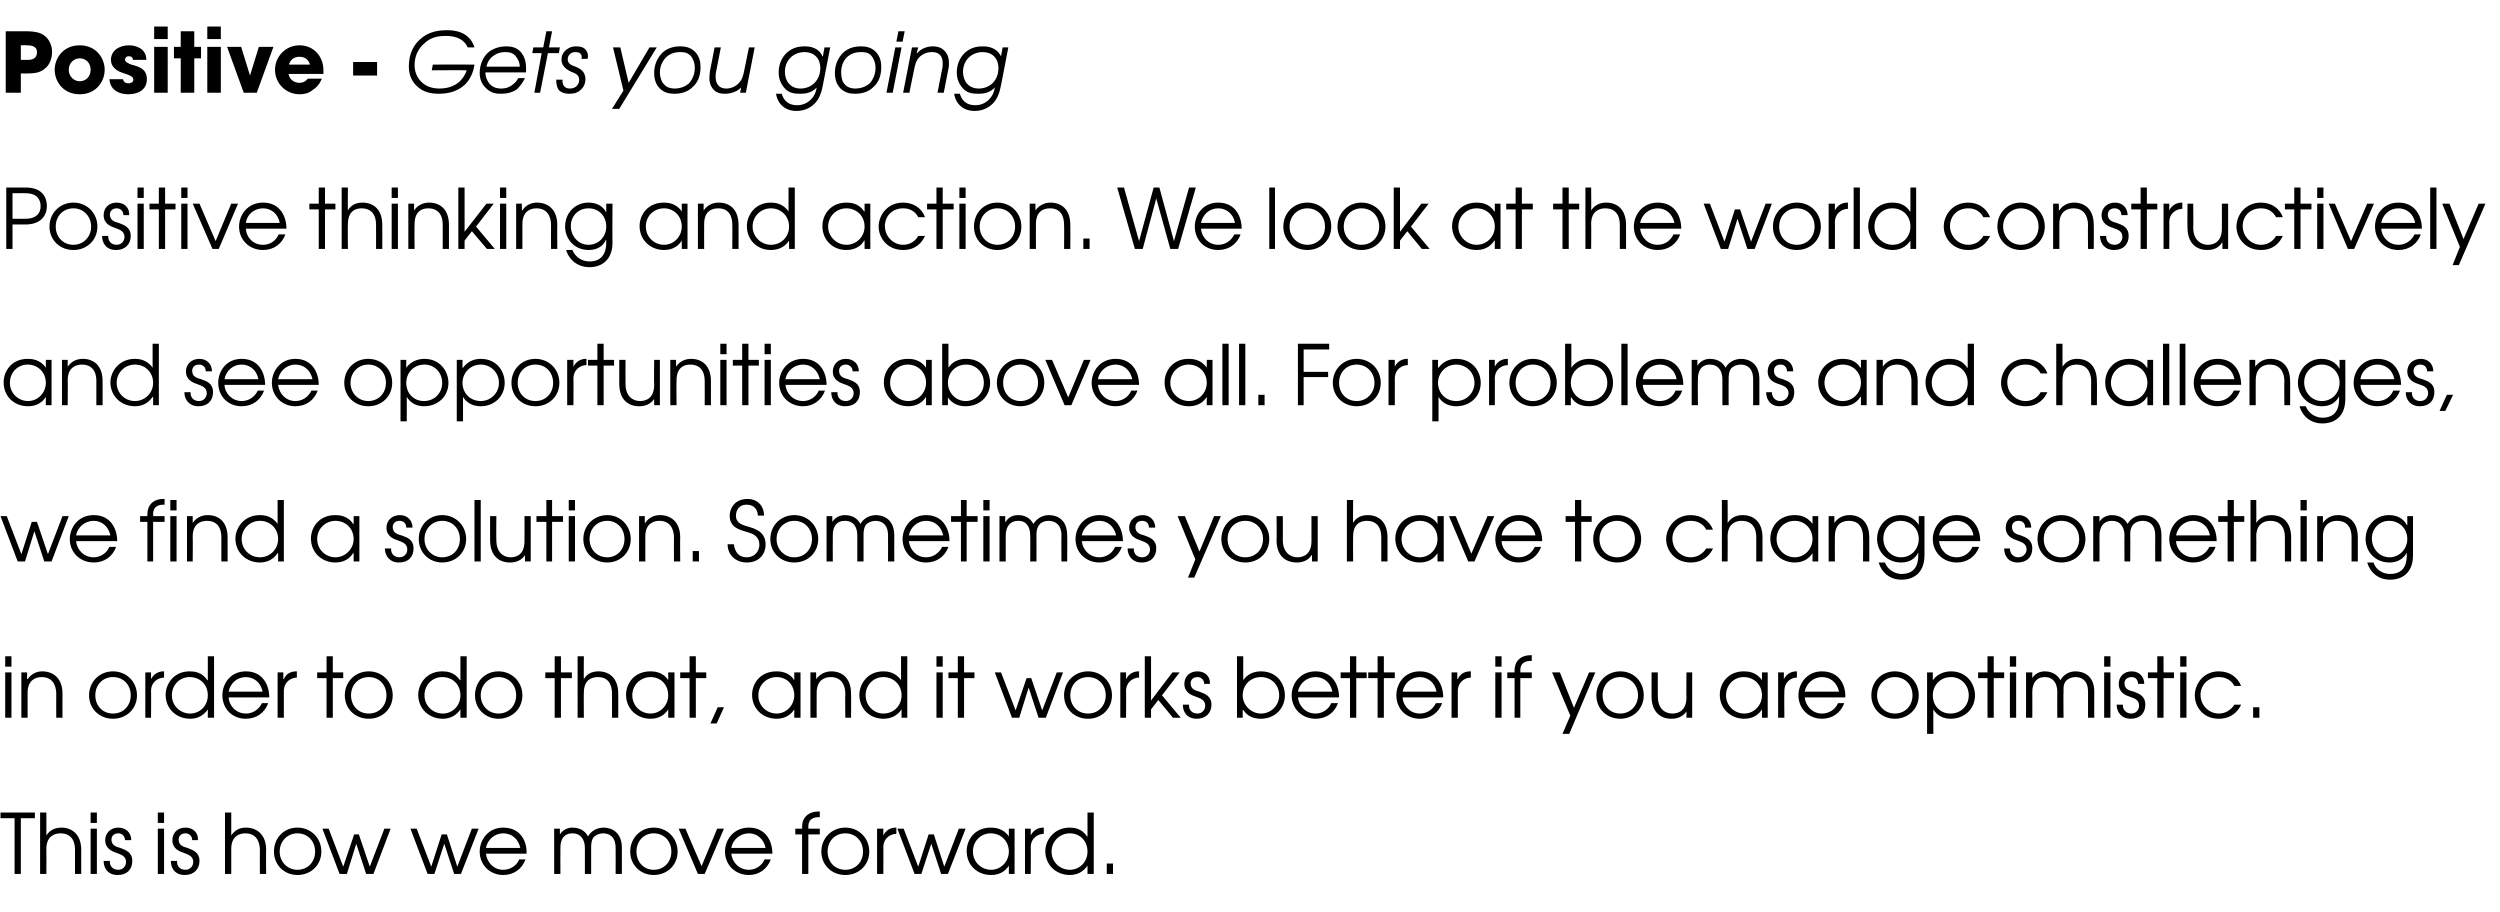 <?xml version="1.0" standalone="no"?>
<!DOCTYPE svg PUBLIC "-//W3C//DTD SVG 1.1//EN" "http://www.w3.org/Graphics/SVG/1.1/DTD/svg11.dtd">
<svg xmlns="http://www.w3.org/2000/svg" version="1.1" width="480px" height="175.1px" viewBox="0 -6 480 175.1" style="top:-6px">
  <desc>Positive - Gets you going Positive thinking and action We look at the world constructively and see opportunities abo</desc>
  <defs/>
  <g id="Polygon6097">
    <path d="M 2.8 151.1 L 0.1 151.1 L 0.1 150 L 6.7 150 L 6.7 151.1 L 4 151.1 L 4 161.8 L 2.8 161.8 L 2.8 151.1 Z M 7.7 150 L 8.9 150 C 8.9 150 8.93 154.35 8.9 154.4 C 9.5 153.5 10.4 152.9 11.8 152.9 C 13.7 152.9 15.6 154.1 15.6 157.2 C 15.58 157.23 15.6 161.8 15.6 161.8 L 14.4 161.8 C 14.4 161.8 14.4 157.23 14.4 157.2 C 14.4 156.6 14.4 154 11.6 154 C 10.4 154 8.9 154.6 8.9 157 C 8.93 157.04 8.9 161.8 8.9 161.8 L 7.7 161.8 L 7.7 150 Z M 17.4 153.1 L 18.6 153.1 L 18.6 161.8 L 17.4 161.8 L 17.4 153.1 Z M 17.4 150 L 18.6 150 L 18.6 152 L 17.4 152 L 17.4 150 Z M 21.1 159.3 C 21 160.2 21.6 161 22.7 161 C 23.7 161 24.2 160.2 24.2 159.5 C 24.2 158.4 23.3 158.1 22.5 157.8 C 21.6 157.5 20.2 157 20.2 155.3 C 20.2 154 21.2 152.9 22.7 152.9 C 24.2 152.9 25.2 153.9 25.2 155.3 C 25.2 155.3 24 155.3 24 155.3 C 24 154.5 23.4 154 22.7 154 C 21.9 154 21.4 154.5 21.4 155.2 C 21.4 156.3 22.3 156.6 23.1 156.8 C 24.1 157.2 25.4 157.6 25.4 159.3 C 25.4 160.9 24.4 162 22.6 162 C 20.7 162 19.9 160.7 19.9 159.3 C 19.9 159.3 21.1 159.3 21.1 159.3 Z M 30.3 153.1 L 31.5 153.1 L 31.5 161.8 L 30.3 161.8 L 30.3 153.1 Z M 30.3 150 L 31.5 150 L 31.5 152 L 30.3 152 L 30.3 150 Z M 34 159.3 C 33.9 160.2 34.5 161 35.6 161 C 36.6 161 37.1 160.2 37.1 159.5 C 37.1 158.4 36.2 158.1 35.4 157.8 C 34.5 157.5 33.1 157 33.1 155.3 C 33.1 154 34 152.9 35.6 152.9 C 37.1 152.9 38.1 153.9 38 155.3 C 38 155.3 36.9 155.3 36.9 155.3 C 36.9 154.5 36.3 154 35.6 154 C 34.8 154 34.3 154.5 34.3 155.2 C 34.3 156.3 35.2 156.6 36 156.8 C 37 157.2 38.3 157.6 38.3 159.3 C 38.3 160.9 37.2 162 35.5 162 C 33.6 162 32.8 160.7 32.8 159.3 C 32.8 159.3 34 159.3 34 159.3 Z M 43.2 150 L 44.4 150 C 44.4 150 44.4 154.35 44.4 154.4 C 45 153.5 45.9 152.9 47.2 152.9 C 49.2 152.9 51.1 154.1 51.1 157.2 C 51.05 157.23 51.1 161.8 51.1 161.8 L 49.9 161.8 C 49.9 161.8 49.87 157.23 49.9 157.2 C 49.9 156.6 49.8 154 47.1 154 C 45.9 154 44.4 154.6 44.4 157 C 44.4 157.04 44.4 161.8 44.4 161.8 L 43.2 161.8 L 43.2 150 Z M 61.7 157.5 C 61.7 160.1 59.7 162 57.1 162 C 54.6 162 52.6 160.1 52.6 157.5 C 52.6 154.9 54.5 152.9 57.1 152.9 C 59.7 152.9 61.7 154.9 61.7 157.5 Z M 53.7 157.5 C 53.7 159.5 55.2 161 57.1 161 C 59.1 161 60.5 159.5 60.5 157.5 C 60.5 155.5 59.1 154 57.1 154 C 55.2 154 53.7 155.5 53.7 157.5 Z M 61.9 153.1 L 63.1 153.1 L 65.9 160.4 L 68 154.2 L 68.9 154.2 L 71 160.4 L 73.8 153.1 L 75 153.1 L 71.7 161.8 L 70.3 161.8 L 68.4 156 L 66.6 161.8 L 65.2 161.8 L 61.9 153.1 Z M 78.8 153.1 L 80 153.1 L 82.8 160.4 L 84.8 154.2 L 85.8 154.2 L 87.8 160.4 L 90.6 153.1 L 91.9 153.1 L 88.5 161.8 L 87.2 161.8 L 85.3 156 L 83.4 161.8 L 82.1 161.8 L 78.8 153.1 Z M 93.3 157.9 C 93.5 159.6 94.8 161 96.6 161 C 98 161 99.2 160.2 99.7 159 C 99.7 159 100.9 159 100.9 159 C 100.2 160.9 98.6 162 96.6 162 C 94.1 162 92.1 160.1 92.1 157.5 C 92.1 155.3 93.7 152.9 96.6 152.9 C 100 152.9 101.2 155.6 101.1 157.9 C 101.1 157.9 93.3 157.9 93.3 157.9 Z M 99.9 156.8 C 99.5 155 98.2 154 96.6 154 C 95 154 93.6 155.2 93.3 156.8 C 93.3 156.8 99.9 156.8 99.9 156.8 Z M 106.4 153.1 L 107.5 153.1 L 107.5 154.2 C 107.5 154.2 107.53 154.22 107.5 154.2 C 108.1 153.3 109 152.9 109.9 152.9 C 111.8 152.9 112.6 154 112.9 154.6 C 113.5 153.5 114.7 152.9 115.9 152.9 C 117.2 152.9 119.4 153.6 119.4 156.8 C 119.41 156.85 119.4 161.8 119.4 161.8 L 118.2 161.8 C 118.2 161.8 118.22 156.83 118.2 156.8 C 118.2 154.4 116.7 154 115.8 154 C 115.1 154 114.4 154.3 114 154.7 C 113.5 155.4 113.5 156.2 113.5 156.8 C 113.49 156.83 113.5 161.8 113.5 161.8 L 112.3 161.8 C 112.3 161.8 112.3 156.83 112.3 156.8 C 112.3 155.2 111.5 154 109.9 154 C 107.5 154 107.6 156.5 107.6 156.8 C 107.57 156.83 107.6 161.8 107.6 161.8 L 106.4 161.8 L 106.4 153.1 Z M 130.1 157.5 C 130.1 160.1 128.1 162 125.5 162 C 123 162 121 160.1 121 157.5 C 121 154.9 123 152.9 125.5 152.9 C 128.1 152.9 130.1 154.9 130.1 157.5 Z M 122.2 157.5 C 122.2 159.5 123.6 161 125.5 161 C 127.5 161 128.9 159.5 128.9 157.5 C 128.9 155.5 127.5 154 125.5 154 C 123.6 154 122.2 155.5 122.2 157.5 Z M 130.3 153.1 L 131.6 153.1 L 134.7 160.3 L 137.7 153.1 L 139 153.1 L 135.3 161.8 L 134 161.8 L 130.3 153.1 Z M 140.4 157.9 C 140.6 159.6 141.9 161 143.8 161 C 145.1 161 146.3 160.2 146.8 159 C 146.8 159 148 159 148 159 C 147.3 160.9 145.7 162 143.8 162 C 141.2 162 139.2 160.1 139.2 157.5 C 139.2 155.3 140.8 152.9 143.8 152.9 C 147.1 152.9 148.3 155.6 148.3 157.9 C 148.3 157.9 140.4 157.9 140.4 157.9 Z M 147 156.8 C 146.6 155 145.3 154 143.8 154 C 142.1 154 140.7 155.2 140.4 156.8 C 140.4 156.8 147 156.8 147 156.8 Z M 154 154.2 L 152.7 154.2 L 152.7 153.1 L 154 153.1 C 154 153.1 154.05 152.72 154 152.7 C 154 151 155.2 149.8 157.2 149.8 C 157.17 149.81 157.4 149.8 157.4 149.8 L 157.4 150.9 C 157.4 150.9 157.17 150.88 157.2 150.9 C 156.8 150.9 155.2 150.9 155.2 152.7 C 155.23 152.72 155.2 153.1 155.2 153.1 L 157.4 153.1 L 157.4 154.2 L 155.2 154.2 L 155.2 161.8 L 154 161.8 L 154 154.2 Z M 166.9 157.5 C 166.9 160.1 164.9 162 162.3 162 C 159.7 162 157.7 160.1 157.7 157.5 C 157.7 154.9 159.7 152.9 162.3 152.9 C 164.9 152.9 166.9 154.9 166.9 157.5 Z M 158.9 157.5 C 158.9 159.5 160.3 161 162.3 161 C 164.3 161 165.7 159.5 165.7 157.5 C 165.7 155.5 164.3 154 162.3 154 C 160.3 154 158.9 155.5 158.9 157.5 Z M 168.4 153.1 L 169.6 153.1 L 169.6 154.4 C 169.6 154.4 169.6 154.35 169.6 154.4 C 170.1 153.4 171 152.9 172 152.9 C 172.01 152.9 172.1 152.9 172.1 152.9 C 172.1 152.9 172.11 154.08 172.1 154.1 C 171 154.1 169.6 154.9 169.6 156.7 C 169.63 156.66 169.6 161.8 169.6 161.8 L 168.4 161.8 L 168.4 153.1 Z M 172.3 153.1 L 173.5 153.1 L 176.3 160.4 L 178.3 154.2 L 179.3 154.2 L 181.3 160.4 L 184.1 153.1 L 185.4 153.1 L 182 161.8 L 180.7 161.8 L 178.8 156 L 176.9 161.8 L 175.6 161.8 L 172.3 153.1 Z M 194.8 161.8 L 193.7 161.8 L 193.7 160.2 C 193.7 160.2 193.68 160.21 193.7 160.2 C 193.2 161 192.2 162 190.3 162 C 187.6 162 185.6 160.1 185.6 157.4 C 185.6 155.3 187.1 152.9 190.2 152.9 C 191 152.9 192.6 153 193.7 154.6 C 193.68 154.61 193.7 154.6 193.7 154.6 L 193.7 153.1 L 194.8 153.1 L 194.8 161.8 Z M 186.8 157.5 C 186.8 159.5 188.4 161 190.3 161 C 192.2 161 193.7 159.4 193.7 157.5 C 193.7 155.5 192.2 154 190.2 154 C 188.3 154 186.8 155.5 186.8 157.5 Z M 196.8 153.1 L 197.9 153.1 L 197.9 154.4 C 197.9 154.4 197.92 154.35 197.9 154.4 C 198.4 153.4 199.3 152.9 200.3 152.9 C 200.33 152.9 200.4 152.9 200.4 152.9 C 200.4 152.9 200.43 154.08 200.4 154.1 C 199.3 154.1 197.9 154.9 197.9 156.7 C 197.95 156.66 197.9 161.8 197.9 161.8 L 196.8 161.8 L 196.8 153.1 Z M 210 161.8 L 208.8 161.8 L 208.8 160.2 C 208.8 160.2 208.81 160.24 208.8 160.2 C 208 161.4 206.8 162 205.4 162 C 202.8 162 200.7 160.1 200.7 157.4 C 200.7 155.4 202.3 152.9 205.4 152.9 C 206.1 152.9 207.7 153 208.7 154.6 C 208.75 154.61 208.8 154.6 208.8 154.6 L 208.8 150 L 210 150 L 210 161.8 Z M 201.9 157.5 C 201.9 159.5 203.5 161 205.4 161 C 207.3 161 208.8 159.5 208.8 157.5 C 208.8 155.5 207.4 154 205.4 154 C 203.5 154 201.9 155.5 201.9 157.5 Z M 212.5 159.8 L 213.7 159.8 L 213.7 161.8 L 212.5 161.8 L 212.5 159.8 Z " stroke="none" fill="#000"/>
  </g>
  <g id="Polygon6096">
    <path d="M 1 123.1 L 2.2 123.1 L 2.2 131.8 L 1 131.8 L 1 123.1 Z M 1 120 L 2.2 120 L 2.2 122 L 1 122 L 1 120 Z M 4.1 123.1 L 5.2 123.1 L 5.2 124.4 C 5.2 124.4 5.28 124.35 5.3 124.4 C 6 123.4 7 122.9 8.1 122.9 C 10.1 122.9 12 124.1 12 127.2 C 11.97 127.23 12 131.8 12 131.8 L 10.8 131.8 C 10.8 131.8 10.78 127.23 10.8 127.2 C 10.8 126.6 10.7 124 8 124 C 6.8 124 5.3 124.6 5.3 127 C 5.31 127.04 5.3 131.8 5.3 131.8 L 4.1 131.8 L 4.1 123.1 Z M 26.3 127.5 C 26.3 130.1 24.3 132 21.7 132 C 19.1 132 17.1 130.1 17.1 127.5 C 17.1 124.9 19.1 122.9 21.7 122.9 C 24.3 122.9 26.3 124.9 26.3 127.5 Z M 18.3 127.5 C 18.3 129.5 19.7 131 21.7 131 C 23.7 131 25.1 129.5 25.1 127.5 C 25.1 125.5 23.7 124 21.7 124 C 19.7 124 18.3 125.5 18.3 127.5 Z M 27.9 123.1 L 29 123.1 L 29 124.4 C 29 124.4 29.01 124.35 29 124.4 C 29.5 123.4 30.4 122.9 31.4 122.9 C 31.42 122.9 31.5 122.9 31.5 122.9 C 31.5 122.9 31.52 124.08 31.5 124.1 C 30.4 124.1 29 124.9 29 126.7 C 29.04 126.66 29 131.8 29 131.8 L 27.9 131.8 L 27.9 123.1 Z M 41.1 131.8 L 39.9 131.8 L 39.9 130.2 C 39.9 130.2 39.9 130.24 39.9 130.2 C 39.1 131.4 37.9 132 36.5 132 C 33.9 132 31.8 130.1 31.8 127.4 C 31.8 125.4 33.3 122.9 36.4 122.9 C 37.2 122.9 38.8 123 39.8 124.6 C 39.84 124.61 39.9 124.6 39.9 124.6 L 39.9 120 L 41.1 120 L 41.1 131.8 Z M 33 127.5 C 33 129.5 34.6 131 36.5 131 C 38.4 131 39.9 129.5 39.9 127.5 C 39.9 125.5 38.5 124 36.4 124 C 34.5 124 33 125.5 33 127.5 Z M 43.9 127.9 C 44 129.6 45.4 131 47.2 131 C 48.6 131 49.7 130.2 50.3 129 C 50.3 129 51.5 129 51.5 129 C 50.8 130.9 49.2 132 47.2 132 C 44.6 132 42.7 130.1 42.7 127.5 C 42.7 125.3 44.2 122.9 47.2 122.9 C 50.5 122.9 51.7 125.6 51.7 127.9 C 51.7 127.9 43.9 127.9 43.9 127.9 Z M 50.4 126.8 C 50.1 125 48.7 124 47.2 124 C 45.5 124 44.2 125.2 43.9 126.8 C 43.9 126.8 50.4 126.8 50.4 126.8 Z M 53.3 123.1 L 54.4 123.1 L 54.4 124.4 C 54.4 124.4 54.46 124.35 54.5 124.4 C 54.9 123.4 55.8 122.9 56.9 122.9 C 56.88 122.9 57 122.9 57 122.9 C 57 122.9 56.98 124.08 57 124.1 C 55.9 124.1 54.5 124.9 54.5 126.7 C 54.5 126.66 54.5 131.8 54.5 131.8 L 53.3 131.8 L 53.3 123.1 Z M 62.7 124.2 L 60.9 124.2 L 60.9 123.1 L 62.7 123.1 L 62.7 120 L 63.9 120 L 63.9 123.1 L 65.9 123.1 L 65.9 124.2 L 63.9 124.2 L 63.9 131.8 L 62.7 131.8 L 62.7 124.2 Z M 75.4 127.5 C 75.4 130.1 73.4 132 70.8 132 C 68.2 132 66.2 130.1 66.2 127.5 C 66.2 124.9 68.2 122.9 70.8 122.9 C 73.4 122.9 75.4 124.9 75.4 127.5 Z M 67.4 127.5 C 67.4 129.5 68.8 131 70.8 131 C 72.8 131 74.2 129.5 74.2 127.5 C 74.2 125.5 72.8 124 70.8 124 C 68.8 124 67.4 125.5 67.4 127.5 Z M 89.6 131.8 L 88.4 131.8 L 88.4 130.2 C 88.4 130.2 88.4 130.24 88.4 130.2 C 87.6 131.4 86.4 132 85 132 C 82.4 132 80.3 130.1 80.3 127.4 C 80.3 125.4 81.8 122.9 84.9 122.9 C 85.7 122.9 87.3 123 88.3 124.6 C 88.33 124.61 88.4 124.6 88.4 124.6 L 88.4 120 L 89.6 120 L 89.6 131.8 Z M 81.5 127.5 C 81.5 129.5 83.1 131 85 131 C 86.9 131 88.4 129.5 88.4 127.5 C 88.4 125.5 87 124 84.9 124 C 83 124 81.5 125.5 81.5 127.5 Z M 100.3 127.5 C 100.3 130.1 98.3 132 95.7 132 C 93.2 132 91.2 130.1 91.2 127.5 C 91.2 124.9 93.1 122.9 95.7 122.9 C 98.3 122.9 100.3 124.9 100.3 127.5 Z M 92.3 127.5 C 92.3 129.5 93.8 131 95.7 131 C 97.7 131 99.1 129.5 99.1 127.5 C 99.1 125.5 97.7 124 95.7 124 C 93.8 124 92.3 125.5 92.3 127.5 Z M 106.5 124.2 L 104.7 124.2 L 104.7 123.1 L 106.5 123.1 L 106.5 120 L 107.7 120 L 107.7 123.1 L 109.8 123.1 L 109.8 124.2 L 107.7 124.2 L 107.7 131.8 L 106.5 131.8 L 106.5 124.2 Z M 110.9 120 L 112.1 120 C 112.1 120 112.06 124.35 112.1 124.4 C 112.6 123.5 113.5 122.9 114.9 122.9 C 116.9 122.9 118.7 124.1 118.7 127.2 C 118.72 127.23 118.7 131.8 118.7 131.8 L 117.5 131.8 C 117.5 131.8 117.53 127.23 117.5 127.2 C 117.5 126.6 117.5 124 114.8 124 C 113.5 124 112.1 124.6 112.1 127 C 112.06 127.04 112.1 131.8 112.1 131.8 L 110.9 131.8 L 110.9 120 Z M 129.5 131.8 L 128.3 131.8 L 128.3 130.2 C 128.3 130.2 128.32 130.21 128.3 130.2 C 127.8 131 126.8 132 124.9 132 C 122.3 132 120.2 130.1 120.2 127.4 C 120.2 125.3 121.7 122.9 124.9 122.9 C 125.6 122.9 127.3 123 128.3 124.6 C 128.32 124.61 128.3 124.6 128.3 124.6 L 128.3 123.1 L 129.5 123.1 L 129.5 131.8 Z M 121.4 127.5 C 121.4 129.5 123 131 124.9 131 C 126.8 131 128.3 129.4 128.3 127.5 C 128.3 125.5 126.9 124 124.9 124 C 123 124 121.4 125.5 121.4 127.5 Z M 132.4 124.2 L 130.6 124.2 L 130.6 123.1 L 132.4 123.1 L 132.4 120 L 133.6 120 L 133.6 123.1 L 135.6 123.1 L 135.6 124.2 L 133.6 124.2 L 133.6 131.8 L 132.4 131.8 L 132.4 124.2 Z M 137.8 129.8 L 139 129.8 L 137.6 132.9 L 136.4 132.9 L 137.8 129.8 Z M 153.7 131.8 L 152.5 131.8 L 152.5 130.2 C 152.5 130.2 152.51 130.21 152.5 130.2 C 152 131 151 132 149.1 132 C 146.5 132 144.4 130.1 144.4 127.4 C 144.4 125.3 145.9 122.9 149.1 122.9 C 149.8 122.9 151.5 123 152.5 124.6 C 152.51 124.61 152.5 124.6 152.5 124.6 L 152.5 123.1 L 153.7 123.1 L 153.7 131.8 Z M 145.6 127.5 C 145.6 129.5 147.2 131 149.1 131 C 151 131 152.5 129.4 152.5 127.5 C 152.5 125.5 151.1 124 149.1 124 C 147.2 124 145.6 125.5 145.6 127.5 Z M 155.6 123.1 L 156.7 123.1 L 156.7 124.4 C 156.7 124.4 156.75 124.35 156.7 124.4 C 157.4 123.4 158.5 122.9 159.6 122.9 C 161.6 122.9 163.4 124.1 163.4 127.2 C 163.44 127.23 163.4 131.8 163.4 131.8 L 162.3 131.8 C 162.3 131.8 162.25 127.23 162.3 127.2 C 162.3 126.6 162.2 124 159.5 124 C 158.3 124 156.8 124.6 156.8 127 C 156.78 127.04 156.8 131.8 156.8 131.8 L 155.6 131.8 L 155.6 123.1 Z M 174.2 131.8 L 173.1 131.8 L 173.1 130.2 C 173.1 130.2 173.07 130.24 173.1 130.2 C 172.3 131.4 171.1 132 169.6 132 C 167 132 165 130.1 165 127.4 C 165 125.4 166.5 122.9 169.6 122.9 C 170.3 122.9 171.9 123 173 124.6 C 173.01 124.61 173 124.6 173 124.6 L 173 120 L 174.2 120 L 174.2 131.8 Z M 166.2 127.5 C 166.2 129.5 167.8 131 169.6 131 C 171.6 131 173.1 129.5 173.1 127.5 C 173.1 125.5 171.6 124 169.6 124 C 167.7 124 166.2 125.5 166.2 127.5 Z M 179.8 123.1 L 181 123.1 L 181 131.8 L 179.8 131.8 L 179.8 123.1 Z M 179.8 120 L 181 120 L 181 122 L 179.8 122 L 179.8 120 Z M 183.9 124.2 L 182.1 124.2 L 182.1 123.1 L 183.9 123.1 L 183.9 120 L 185.1 120 L 185.1 123.1 L 187.1 123.1 L 187.1 124.2 L 185.1 124.2 L 185.1 131.8 L 183.9 131.8 L 183.9 124.2 Z M 191 123.1 L 192.2 123.1 L 195 130.4 L 197.1 124.2 L 198 124.2 L 200.1 130.4 L 202.9 123.1 L 204.1 123.1 L 200.8 131.8 L 199.4 131.8 L 197.5 126 L 195.7 131.8 L 194.3 131.8 L 191 123.1 Z M 213.5 127.5 C 213.5 130.1 211.5 132 208.9 132 C 206.3 132 204.3 130.1 204.3 127.5 C 204.3 124.9 206.3 122.9 208.9 122.9 C 211.5 122.9 213.5 124.9 213.5 127.5 Z M 205.5 127.5 C 205.5 129.5 206.9 131 208.9 131 C 210.9 131 212.3 129.5 212.3 127.5 C 212.3 125.5 210.9 124 208.9 124 C 206.9 124 205.5 125.5 205.5 127.5 Z M 215.1 123.1 L 216.2 123.1 L 216.2 124.4 C 216.2 124.4 216.2 124.35 216.2 124.4 C 216.7 123.4 217.6 122.9 218.6 122.9 C 218.62 122.9 218.7 122.9 218.7 122.9 C 218.7 122.9 218.72 124.08 218.7 124.1 C 217.6 124.1 216.2 124.9 216.2 126.7 C 216.24 126.66 216.2 131.8 216.2 131.8 L 215.1 131.8 L 215.1 123.1 Z M 219.8 120 L 221 120 L 221 128.5 L 225.1 123.1 L 226.5 123.1 L 223.1 127.5 L 226.7 131.8 L 225.2 131.8 L 222.4 128.4 L 221 130.2 L 221 131.8 L 219.8 131.8 L 219.8 120 Z M 228.3 129.3 C 228.2 130.2 228.8 131 229.9 131 C 230.9 131 231.4 130.2 231.4 129.5 C 231.4 128.4 230.5 128.1 229.7 127.8 C 228.8 127.5 227.4 127 227.4 125.3 C 227.4 124 228.3 122.9 229.9 122.9 C 231.4 122.9 232.4 123.9 232.3 125.3 C 232.3 125.3 231.2 125.3 231.2 125.3 C 231.2 124.5 230.6 124 229.9 124 C 229.1 124 228.6 124.5 228.6 125.2 C 228.6 126.3 229.5 126.6 230.3 126.8 C 231.3 127.2 232.6 127.6 232.6 129.3 C 232.6 130.9 231.5 132 229.8 132 C 227.9 132 227.1 130.7 227.1 129.3 C 227.1 129.3 228.3 129.3 228.3 129.3 Z M 238.7 120 L 238.7 124.6 C 238.7 124.6 238.73 124.59 238.7 124.6 C 239.5 123.4 240.8 122.9 242.1 122.9 C 245.3 122.9 246.7 125.4 246.7 127.5 C 246.7 130.1 244.7 132 242.1 132 C 240.6 132 239.5 131.5 238.7 130.3 C 238.67 130.34 238.6 130.3 238.6 130.3 L 238.6 131.8 L 237.5 131.8 L 237.5 120 L 238.7 120 Z M 238.6 127.5 C 238.6 129.4 240.2 131 242.1 131 C 244 131 245.6 129.5 245.6 127.5 C 245.6 125.5 244.1 124 242.1 124 C 240.1 124 238.6 125.5 238.6 127.5 Z M 249.2 127.9 C 249.4 129.6 250.7 131 252.6 131 C 253.9 131 255.1 130.2 255.6 129 C 255.6 129 256.9 129 256.9 129 C 256.2 130.9 254.6 132 252.6 132 C 250 132 248 130.1 248 127.5 C 248 125.3 249.6 122.9 252.6 122.9 C 255.9 122.9 257.1 125.6 257.1 127.9 C 257.1 127.9 249.2 127.9 249.2 127.9 Z M 255.8 126.8 C 255.5 125 254.1 124 252.6 124 C 250.9 124 249.5 125.2 249.2 126.8 C 249.2 126.8 255.8 126.8 255.8 126.8 Z M 259.2 124.2 L 257.4 124.2 L 257.4 123.1 L 259.2 123.1 L 259.2 120 L 260.4 120 L 260.4 123.1 L 262.4 123.1 L 262.4 124.2 L 260.4 124.2 L 260.4 131.8 L 259.2 131.8 L 259.2 124.2 Z M 264.5 124.2 L 262.7 124.2 L 262.7 123.1 L 264.5 123.1 L 264.5 120 L 265.7 120 L 265.7 123.1 L 267.8 123.1 L 267.8 124.2 L 265.7 124.2 L 265.7 131.8 L 264.5 131.8 L 264.5 124.2 Z M 269.3 127.9 C 269.4 129.6 270.8 131 272.6 131 C 274 131 275.1 130.2 275.7 129 C 275.7 129 276.9 129 276.9 129 C 276.2 130.9 274.6 132 272.6 132 C 270 132 268.1 130.1 268.1 127.5 C 268.1 125.3 269.6 122.9 272.6 122.9 C 275.9 122.9 277.1 125.6 277.1 127.9 C 277.1 127.9 269.3 127.9 269.3 127.9 Z M 275.8 126.8 C 275.5 125 274.1 124 272.6 124 C 270.9 124 269.6 125.2 269.3 126.8 C 269.3 126.8 275.8 126.8 275.8 126.8 Z M 278.7 123.1 L 279.8 123.1 L 279.8 124.4 C 279.8 124.4 279.87 124.35 279.9 124.4 C 280.3 123.4 281.2 122.9 282.3 122.9 C 282.28 122.9 282.4 122.9 282.4 122.9 C 282.4 122.9 282.38 124.08 282.4 124.1 C 281.3 124.1 279.9 124.9 279.9 126.7 C 279.9 126.66 279.9 131.8 279.9 131.8 L 278.7 131.8 L 278.7 123.1 Z M 287.1 123.1 L 288.3 123.1 L 288.3 131.8 L 287.1 131.8 L 287.1 123.1 Z M 287.1 120 L 288.3 120 L 288.3 122 L 287.1 122 L 287.1 120 Z M 290.8 124.2 L 289.4 124.2 L 289.4 123.1 L 290.8 123.1 C 290.8 123.1 290.76 122.72 290.8 122.7 C 290.8 121 291.9 119.8 293.9 119.8 C 293.88 119.81 294.1 119.8 294.1 119.8 L 294.1 120.9 C 294.1 120.9 293.88 120.88 293.9 120.9 C 293.5 120.9 291.9 120.9 291.9 122.7 C 291.95 122.72 291.9 123.1 291.9 123.1 L 294.1 123.1 L 294.1 124.2 L 291.9 124.2 L 291.9 131.8 L 290.8 131.8 L 290.8 124.2 Z M 306.3 123.1 L 301.3 134.9 L 300 134.9 L 301.5 131.4 L 298 123.1 L 299.5 123.1 L 302.2 129.9 L 305.1 123.1 L 306.3 123.1 Z M 315.6 127.5 C 315.6 130.1 313.6 132 311.1 132 C 308.5 132 306.5 130.1 306.5 127.5 C 306.5 124.9 308.5 122.9 311.1 122.9 C 313.7 122.9 315.6 124.9 315.6 127.5 Z M 307.7 127.5 C 307.7 129.5 309.1 131 311.1 131 C 313 131 314.5 129.5 314.5 127.5 C 314.5 125.5 313 124 311.1 124 C 309.1 124 307.7 125.5 307.7 127.5 Z M 324.9 131.8 L 323.8 131.8 L 323.8 130.6 C 323.8 130.6 323.79 130.58 323.8 130.6 C 323.1 131.6 322.1 132 320.9 132 C 318.9 132 317.1 130.8 317.1 127.7 C 317.1 127.7 317.1 123.1 317.1 123.1 L 318.3 123.1 C 318.3 123.1 318.28 127.7 318.3 127.7 C 318.3 130.1 319.7 131 321.1 131 C 322.3 131 323.8 130.4 323.8 127.9 C 323.75 127.89 323.8 123.1 323.8 123.1 L 324.9 123.1 L 324.9 131.8 Z M 339.4 131.8 L 338.3 131.8 L 338.3 130.2 C 338.3 130.2 338.28 130.21 338.3 130.2 C 337.8 131 336.8 132 334.9 132 C 332.3 132 330.2 130.1 330.2 127.4 C 330.2 125.3 331.7 122.9 334.8 122.9 C 335.6 122.9 337.2 123 338.3 124.6 C 338.28 124.61 338.3 124.6 338.3 124.6 L 338.3 123.1 L 339.4 123.1 L 339.4 131.8 Z M 331.4 127.5 C 331.4 129.5 333 131 334.9 131 C 336.8 131 338.3 129.4 338.3 127.5 C 338.3 125.5 336.8 124 334.8 124 C 332.9 124 331.4 125.5 331.4 127.5 Z M 341.4 123.1 L 342.5 123.1 L 342.5 124.4 C 342.5 124.4 342.52 124.35 342.5 124.4 C 343 123.4 343.9 122.9 344.9 122.9 C 344.94 122.9 345 122.9 345 122.9 C 345 122.9 345.03 124.08 345 124.1 C 343.9 124.1 342.6 124.9 342.6 126.7 C 342.55 126.66 342.6 131.8 342.6 131.8 L 341.4 131.8 L 341.4 123.1 Z M 346.5 127.9 C 346.7 129.6 348 131 349.8 131 C 351.2 131 352.4 130.2 352.9 129 C 352.9 129 354.1 129 354.1 129 C 353.4 130.9 351.8 132 349.8 132 C 347.3 132 345.3 130.1 345.3 127.5 C 345.3 125.3 346.9 122.9 349.8 122.9 C 353.2 122.9 354.4 125.6 354.3 127.9 C 354.3 127.9 346.5 127.9 346.5 127.9 Z M 353.1 126.8 C 352.7 125 351.4 124 349.8 124 C 348.2 124 346.8 125.2 346.5 126.8 C 346.5 126.8 353.1 126.8 353.1 126.8 Z M 368.4 127.5 C 368.4 130.1 366.4 132 363.8 132 C 361.3 132 359.3 130.1 359.3 127.5 C 359.3 124.9 361.2 122.9 363.8 122.9 C 366.4 122.9 368.4 124.9 368.4 127.5 Z M 360.4 127.5 C 360.4 129.5 361.9 131 363.8 131 C 365.8 131 367.2 129.5 367.2 127.5 C 367.2 125.5 365.8 124 363.8 124 C 361.9 124 360.4 125.5 360.4 127.5 Z M 370 123.1 L 371.1 123.1 L 371.1 124.6 C 371.1 124.6 371.15 124.59 371.1 124.6 C 372.2 123.1 373.8 122.9 374.6 122.9 C 377.6 122.9 379.2 125.3 379.2 127.5 C 379.2 130.1 377.2 132 374.5 132 C 372.4 132 371.5 130.7 371.2 130.2 C 371.21 130.21 371.2 130.2 371.2 130.2 L 371.2 134.9 L 370 134.9 L 370 123.1 Z M 371.1 127.5 C 371.1 129.5 372.5 131 374.5 131 C 376.5 131 378 129.5 378 127.5 C 378 125.5 376.5 124 374.6 124 C 372.5 124 371.1 125.6 371.1 127.5 Z M 381.6 124.2 L 379.8 124.2 L 379.8 123.1 L 381.6 123.1 L 381.6 120 L 382.8 120 L 382.8 123.1 L 384.8 123.1 L 384.8 124.2 L 382.8 124.2 L 382.8 131.8 L 381.6 131.8 L 381.6 124.2 Z M 385.9 123.1 L 387.1 123.1 L 387.1 131.8 L 385.9 131.8 L 385.9 123.1 Z M 385.9 120 L 387.1 120 L 387.1 122 L 385.9 122 L 385.9 120 Z M 389 123.1 L 390.2 123.1 L 390.2 124.2 C 390.2 124.2 390.2 124.22 390.2 124.2 C 390.7 123.3 391.7 122.9 392.6 122.9 C 394.4 122.9 395.3 124 395.6 124.6 C 396.2 123.5 397.3 122.9 398.5 122.9 C 399.9 122.9 402.1 123.6 402.1 126.8 C 402.07 126.85 402.1 131.8 402.1 131.8 L 400.9 131.8 C 400.9 131.8 400.89 126.83 400.9 126.8 C 400.9 124.4 399.4 124 398.5 124 C 397.7 124 397.1 124.3 396.7 124.7 C 396.1 125.4 396.2 126.2 396.2 126.8 C 396.15 126.83 396.2 131.8 396.2 131.8 L 395 131.8 C 395 131.8 394.97 126.83 395 126.8 C 395 125.2 394.2 124 392.6 124 C 390.2 124 390.2 126.5 390.2 126.8 C 390.23 126.83 390.2 131.8 390.2 131.8 L 389 131.8 L 389 123.1 Z M 404 123.1 L 405.2 123.1 L 405.2 131.8 L 404 131.8 L 404 123.1 Z M 404 120 L 405.2 120 L 405.2 122 L 404 122 L 404 120 Z M 407.6 129.3 C 407.5 130.2 408.2 131 409.2 131 C 410.2 131 410.7 130.2 410.7 129.5 C 410.7 128.4 409.9 128.1 409 127.8 C 408.1 127.5 406.8 127 406.8 125.3 C 406.8 124 407.7 122.9 409.3 122.9 C 410.7 122.9 411.7 123.9 411.7 125.3 C 411.7 125.3 410.5 125.3 410.5 125.3 C 410.5 124.5 410 124 409.3 124 C 408.4 124 407.9 124.5 407.9 125.2 C 407.9 126.3 408.8 126.6 409.7 126.8 C 410.7 127.2 411.9 127.6 411.9 129.3 C 411.9 130.9 410.9 132 409.1 132 C 407.3 132 406.4 130.7 406.4 129.3 C 406.4 129.3 407.6 129.3 407.6 129.3 Z M 414.2 124.2 L 412.4 124.2 L 412.4 123.1 L 414.2 123.1 L 414.2 120 L 415.4 120 L 415.4 123.1 L 417.4 123.1 L 417.4 124.2 L 415.4 124.2 L 415.4 131.8 L 414.2 131.8 L 414.2 124.2 Z M 418.6 123.1 L 419.8 123.1 L 419.8 131.8 L 418.6 131.8 L 418.6 123.1 Z M 418.6 120 L 419.8 120 L 419.8 122 L 418.6 122 L 418.6 120 Z M 430.3 129.3 C 429.7 130.6 428.4 132 426 132 C 423 132 421.4 129.7 421.4 127.5 C 421.4 125.4 423 122.9 426 122.9 C 428.1 122.9 429.6 124 430.3 125.7 C 430.3 125.7 429 125.7 429 125.7 C 428.1 124 426.4 124 426 124 C 424 124 422.5 125.5 422.5 127.4 C 422.5 129.4 424.1 131 426 131 C 427.2 131 428.3 130.4 429 129.3 C 429 129.3 430.3 129.3 430.3 129.3 Z M 432.6 129.8 L 433.8 129.8 L 433.8 131.8 L 432.6 131.8 L 432.6 129.8 Z " stroke="none" fill="#000"/>
  </g>
  <g id="Polygon6095">
    <path d="M 0.1 93.1 L 1.3 93.1 L 4.1 100.4 L 6.1 94.2 L 7.1 94.2 L 9.2 100.4 L 12 93.1 L 13.2 93.1 L 9.9 101.8 L 8.5 101.8 L 6.6 96 L 4.8 101.8 L 3.4 101.8 L 0.1 93.1 Z M 14.6 97.9 C 14.8 99.6 16.1 101 18 101 C 19.3 101 20.5 100.2 21 99 C 21 99 22.3 99 22.3 99 C 21.6 100.9 20 102 18 102 C 15.4 102 13.4 100.1 13.4 97.5 C 13.4 95.3 15 92.9 18 92.9 C 21.3 92.9 22.5 95.6 22.5 97.9 C 22.5 97.9 14.6 97.9 14.6 97.9 Z M 21.2 96.8 C 20.8 95 19.5 94 18 94 C 16.3 94 14.9 95.2 14.6 96.8 C 14.6 96.8 21.2 96.8 21.2 96.8 Z M 28.3 94.2 L 26.9 94.2 L 26.9 93.1 L 28.3 93.1 C 28.3 93.1 28.26 92.72 28.3 92.7 C 28.3 91 29.4 89.8 31.4 89.8 C 31.38 89.81 31.6 89.8 31.6 89.8 L 31.6 90.9 C 31.6 90.9 31.38 90.88 31.4 90.9 C 31 90.9 29.4 90.9 29.4 92.7 C 29.44 92.72 29.4 93.1 29.4 93.1 L 31.6 93.1 L 31.6 94.2 L 29.4 94.2 L 29.4 101.8 L 28.3 101.8 L 28.3 94.2 Z M 32.7 93.1 L 33.9 93.1 L 33.9 101.8 L 32.7 101.8 L 32.7 93.1 Z M 32.7 90 L 33.9 90 L 33.9 92 L 32.7 92 L 32.7 90 Z M 35.9 93.1 L 37 93.1 L 37 94.4 C 37 94.4 37.01 94.35 37 94.4 C 37.7 93.4 38.7 92.9 39.9 92.9 C 41.9 92.9 43.7 94.1 43.7 97.2 C 43.7 97.23 43.7 101.8 43.7 101.8 L 42.5 101.8 C 42.5 101.8 42.51 97.23 42.5 97.2 C 42.5 96.6 42.5 94 39.7 94 C 38.5 94 37 94.6 37 97 C 37.04 97.04 37 101.8 37 101.8 L 35.9 101.8 L 35.9 93.1 Z M 54.5 101.8 L 53.4 101.8 L 53.4 100.2 C 53.4 100.2 53.33 100.24 53.3 100.2 C 52.5 101.4 51.3 102 49.9 102 C 47.3 102 45.2 100.1 45.2 97.4 C 45.2 95.4 46.8 92.9 49.9 92.9 C 50.6 92.9 52.2 93 53.3 94.6 C 53.26 94.61 53.3 94.6 53.3 94.6 L 53.3 90 L 54.5 90 L 54.5 101.8 Z M 46.4 97.5 C 46.4 99.5 48 101 49.9 101 C 51.8 101 53.4 99.5 53.4 97.5 C 53.4 95.5 51.9 94 49.9 94 C 48 94 46.4 95.5 46.4 97.5 Z M 69 101.8 L 67.9 101.8 L 67.9 100.2 C 67.9 100.2 67.82 100.21 67.8 100.2 C 67.3 101 66.3 102 64.4 102 C 61.8 102 59.7 100.1 59.7 97.4 C 59.7 95.3 61.2 92.9 64.4 92.9 C 65.1 92.9 66.8 93 67.8 94.6 C 67.82 94.61 67.9 94.6 67.9 94.6 L 67.9 93.1 L 69 93.1 L 69 101.8 Z M 60.9 97.5 C 60.9 99.5 62.5 101 64.4 101 C 66.3 101 67.9 99.4 67.9 97.5 C 67.9 95.5 66.4 94 64.4 94 C 62.5 94 60.9 95.5 60.9 97.5 Z M 75.1 99.3 C 75 100.2 75.6 101 76.7 101 C 77.7 101 78.2 100.2 78.2 99.5 C 78.2 98.4 77.3 98.1 76.5 97.8 C 75.6 97.5 74.2 97 74.2 95.3 C 74.2 94 75.2 92.9 76.8 92.9 C 78.2 92.9 79.2 93.9 79.2 95.3 C 79.2 95.3 78 95.3 78 95.3 C 78 94.5 77.5 94 76.7 94 C 75.9 94 75.4 94.5 75.4 95.2 C 75.4 96.3 76.3 96.6 77.1 96.8 C 78.2 97.2 79.4 97.6 79.4 99.3 C 79.4 100.9 78.4 102 76.6 102 C 74.8 102 73.9 100.7 73.9 99.3 C 73.9 99.3 75.1 99.3 75.1 99.3 Z M 89.5 97.5 C 89.5 100.1 87.5 102 84.9 102 C 82.4 102 80.4 100.1 80.4 97.5 C 80.4 94.9 82.3 92.9 84.9 92.9 C 87.5 92.9 89.5 94.9 89.5 97.5 Z M 81.5 97.5 C 81.5 99.5 83 101 84.9 101 C 86.9 101 88.3 99.5 88.3 97.5 C 88.3 95.5 86.9 94 84.9 94 C 83 94 81.5 95.5 81.5 97.5 Z M 91.1 90 L 92.3 90 L 92.3 101.8 L 91.1 101.8 L 91.1 90 Z M 101.9 101.8 L 100.8 101.8 L 100.8 100.6 C 100.8 100.6 100.77 100.58 100.8 100.6 C 100.1 101.6 99.1 102 97.9 102 C 95.9 102 94.1 100.8 94.1 97.7 C 94.08 97.7 94.1 93.1 94.1 93.1 L 95.3 93.1 C 95.3 93.1 95.26 97.7 95.3 97.7 C 95.3 100.1 96.7 101 98 101 C 99.3 101 100.7 100.4 100.7 97.9 C 100.73 97.89 100.7 93.1 100.7 93.1 L 101.9 93.1 L 101.9 101.8 Z M 104.9 94.2 L 103 94.2 L 103 93.1 L 104.9 93.1 L 104.9 90 L 106 90 L 106 93.1 L 108.1 93.1 L 108.1 94.2 L 106 94.2 L 106 101.8 L 104.9 101.8 L 104.9 94.2 Z M 109.2 93.1 L 110.4 93.1 L 110.4 101.8 L 109.2 101.8 L 109.2 93.1 Z M 109.2 90 L 110.4 90 L 110.4 92 L 109.2 92 L 109.2 90 Z M 121.1 97.5 C 121.1 100.1 119.1 102 116.6 102 C 114 102 112 100.1 112 97.5 C 112 94.9 114 92.9 116.6 92.9 C 119.1 92.9 121.1 94.9 121.1 97.5 Z M 113.2 97.5 C 113.2 99.5 114.6 101 116.6 101 C 118.5 101 119.9 99.5 119.9 97.5 C 119.9 95.5 118.5 94 116.6 94 C 114.6 94 113.2 95.5 113.2 97.5 Z M 122.7 93.1 L 123.8 93.1 L 123.8 94.4 C 123.8 94.4 123.87 94.35 123.9 94.4 C 124.5 93.4 125.6 92.9 126.7 92.9 C 128.7 92.9 130.6 94.1 130.6 97.2 C 130.56 97.23 130.6 101.8 130.6 101.8 L 129.4 101.8 C 129.4 101.8 129.37 97.23 129.4 97.2 C 129.4 96.6 129.3 94 126.6 94 C 125.4 94 123.9 94.6 123.9 97 C 123.9 97.04 123.9 101.8 123.9 101.8 L 122.7 101.8 L 122.7 93.1 Z M 133 99.8 L 134.2 99.8 L 134.2 101.8 L 133 101.8 L 133 99.8 Z M 140.9 98.5 C 141 99 141.2 101 143.4 101 C 144.9 101 145.8 99.8 145.8 98.6 C 145.8 97.1 144.7 96.6 144.2 96.4 C 142.7 95.8 140.1 95.7 140.1 93 C 140.1 91.7 141 89.8 143.5 89.8 C 145.7 89.8 146.7 91.4 146.7 93 C 146.7 93 145.5 93 145.5 93 C 145.5 92.2 145.1 90.9 143.3 90.9 C 141.9 90.9 141.3 92 141.3 93 C 141.3 94.3 142.2 94.7 143.6 95.1 C 144.9 95.5 147 96 147 98.6 C 147 100.2 145.9 102 143.4 102 C 141.3 102 139.7 100.6 139.7 98.5 C 139.7 98.5 140.9 98.5 140.9 98.5 Z M 157.1 97.5 C 157.1 100.1 155.1 102 152.5 102 C 149.9 102 147.9 100.1 147.9 97.5 C 147.9 94.9 149.9 92.9 152.5 92.9 C 155.1 92.9 157.1 94.9 157.1 97.5 Z M 149.1 97.5 C 149.1 99.5 150.6 101 152.5 101 C 154.5 101 155.9 99.5 155.9 97.5 C 155.9 95.5 154.5 94 152.5 94 C 150.6 94 149.1 95.5 149.1 97.5 Z M 158.7 93.1 L 159.8 93.1 L 159.8 94.2 C 159.8 94.2 159.84 94.22 159.8 94.2 C 160.4 93.3 161.3 92.9 162.2 92.9 C 164.1 92.9 164.9 94 165.2 94.6 C 165.8 93.5 167 92.9 168.2 92.9 C 169.5 92.9 171.7 93.6 171.7 96.8 C 171.71 96.85 171.7 101.8 171.7 101.8 L 170.5 101.8 C 170.5 101.8 170.53 96.83 170.5 96.8 C 170.5 94.4 169 94 168.1 94 C 167.4 94 166.7 94.3 166.3 94.7 C 165.8 95.4 165.8 96.2 165.8 96.8 C 165.79 96.83 165.8 101.8 165.8 101.8 L 164.6 101.8 C 164.6 101.8 164.61 96.83 164.6 96.8 C 164.6 95.2 163.9 94 162.2 94 C 159.8 94 159.9 96.5 159.9 96.8 C 159.87 96.83 159.9 101.8 159.9 101.8 L 158.7 101.8 L 158.7 93.1 Z M 174.5 97.9 C 174.7 99.6 176 101 177.8 101 C 179.2 101 180.3 100.2 180.9 99 C 180.9 99 182.1 99 182.1 99 C 181.4 100.9 179.8 102 177.8 102 C 175.3 102 173.3 100.1 173.3 97.5 C 173.3 95.3 174.9 92.9 177.8 92.9 C 181.1 92.9 182.3 95.6 182.3 97.9 C 182.3 97.9 174.5 97.9 174.5 97.9 Z M 181.1 96.8 C 180.7 95 179.4 94 177.8 94 C 176.2 94 174.8 95.2 174.5 96.8 C 174.5 96.8 181.1 96.8 181.1 96.8 Z M 184.5 94.2 L 182.6 94.2 L 182.6 93.1 L 184.5 93.1 L 184.5 90 L 185.6 90 L 185.6 93.1 L 187.7 93.1 L 187.7 94.2 L 185.6 94.2 L 185.6 101.8 L 184.5 101.8 L 184.5 94.2 Z M 188.8 93.1 L 190 93.1 L 190 101.8 L 188.8 101.8 L 188.8 93.1 Z M 188.8 90 L 190 90 L 190 92 L 188.8 92 L 188.8 90 Z M 191.9 93.1 L 193 93.1 L 193 94.2 C 193 94.2 193.07 94.22 193.1 94.2 C 193.6 93.3 194.5 92.9 195.5 92.9 C 197.3 92.9 198.1 94 198.4 94.6 C 199.1 93.5 200.2 92.9 201.4 92.9 C 202.8 92.9 204.9 93.6 204.9 96.8 C 204.94 96.85 204.9 101.8 204.9 101.8 L 203.8 101.8 C 203.8 101.8 203.76 96.83 203.8 96.8 C 203.8 94.4 202.2 94 201.3 94 C 200.6 94 199.9 94.3 199.6 94.7 C 199 95.4 199 96.2 199 96.8 C 199.02 96.83 199 101.8 199 101.8 L 197.8 101.8 C 197.8 101.8 197.84 96.83 197.8 96.8 C 197.8 95.2 197.1 94 195.5 94 C 193.1 94 193.1 96.5 193.1 96.8 C 193.1 96.83 193.1 101.8 193.1 101.8 L 191.9 101.8 L 191.9 93.1 Z M 207.7 97.9 C 207.9 99.6 209.2 101 211.1 101 C 212.4 101 213.6 100.2 214.1 99 C 214.1 99 215.4 99 215.4 99 C 214.7 100.9 213.1 102 211.1 102 C 208.5 102 206.5 100.1 206.5 97.5 C 206.5 95.3 208.1 92.9 211.1 92.9 C 214.4 92.9 215.6 95.6 215.6 97.9 C 215.6 97.9 207.7 97.9 207.7 97.9 Z M 214.3 96.8 C 213.9 95 212.6 94 211.1 94 C 209.4 94 208 95.2 207.7 96.8 C 207.7 96.8 214.3 96.8 214.3 96.8 Z M 217.7 99.3 C 217.6 100.2 218.2 101 219.3 101 C 220.3 101 220.8 100.2 220.8 99.5 C 220.8 98.4 219.9 98.1 219.1 97.8 C 218.2 97.5 216.8 97 216.8 95.3 C 216.8 94 217.8 92.9 219.4 92.9 C 220.8 92.9 221.8 93.9 221.8 95.3 C 221.8 95.3 220.6 95.3 220.6 95.3 C 220.6 94.5 220.1 94 219.3 94 C 218.5 94 218 94.5 218 95.2 C 218 96.3 218.9 96.6 219.7 96.8 C 220.8 97.2 222 97.6 222 99.3 C 222 100.9 221 102 219.2 102 C 217.4 102 216.5 100.7 216.5 99.3 C 216.5 99.3 217.7 99.3 217.7 99.3 Z M 234.4 93.1 L 229.3 104.9 L 228.1 104.9 L 229.5 101.4 L 226.1 93.1 L 227.5 93.1 L 230.3 99.9 L 233.1 93.1 L 234.4 93.1 Z M 243.7 97.5 C 243.7 100.1 241.7 102 239.1 102 C 236.5 102 234.5 100.1 234.5 97.5 C 234.5 94.9 236.5 92.9 239.1 92.9 C 241.7 92.9 243.7 94.9 243.7 97.5 Z M 235.7 97.5 C 235.7 99.5 237.1 101 239.1 101 C 241.1 101 242.5 99.5 242.5 97.5 C 242.5 95.5 241.1 94 239.1 94 C 237.1 94 235.7 95.5 235.7 97.5 Z M 253 101.8 L 251.9 101.8 L 251.9 100.6 C 251.9 100.6 251.84 100.58 251.8 100.6 C 251.2 101.6 250.1 102 249 102 C 246.9 102 245.1 100.8 245.1 97.7 C 245.15 97.7 245.1 93.1 245.1 93.1 L 246.3 93.1 C 246.3 93.1 246.33 97.7 246.3 97.7 C 246.3 100.1 247.8 101 249.1 101 C 250.3 101 251.8 100.4 251.8 97.9 C 251.8 97.89 251.8 93.1 251.8 93.1 L 253 93.1 L 253 101.8 Z M 258.6 90 L 259.8 90 C 259.8 90 259.76 94.35 259.8 94.4 C 260.3 93.5 261.2 92.9 262.6 92.9 C 264.6 92.9 266.4 94.1 266.4 97.2 C 266.41 97.23 266.4 101.8 266.4 101.8 L 265.2 101.8 C 265.2 101.8 265.23 97.23 265.2 97.2 C 265.2 96.6 265.2 94 262.4 94 C 261.2 94 259.8 94.6 259.8 97 C 259.76 97.04 259.8 101.8 259.8 101.8 L 258.6 101.8 L 258.6 90 Z M 277.2 101.8 L 276 101.8 L 276 100.2 C 276 100.2 276.01 100.21 276 100.2 C 275.5 101 274.5 102 272.6 102 C 270 102 267.9 100.1 267.9 97.4 C 267.9 95.3 269.4 92.9 272.6 92.9 C 273.3 92.9 275 93 276 94.6 C 276.01 94.61 276 94.6 276 94.6 L 276 93.1 L 277.2 93.1 L 277.2 101.8 Z M 269.1 97.5 C 269.1 99.5 270.7 101 272.6 101 C 274.5 101 276 99.4 276 97.5 C 276 95.5 274.6 94 272.6 94 C 270.7 94 269.1 95.5 269.1 97.5 Z M 278.2 93.1 L 279.5 93.1 L 282.5 100.3 L 285.6 93.1 L 286.9 93.1 L 283.1 101.8 L 281.9 101.8 L 278.2 93.1 Z M 288.3 97.9 C 288.4 99.6 289.8 101 291.6 101 C 293 101 294.1 100.2 294.7 99 C 294.7 99 295.9 99 295.9 99 C 295.2 100.9 293.6 102 291.6 102 C 289.1 102 287.1 100.1 287.1 97.5 C 287.1 95.3 288.7 92.9 291.6 92.9 C 294.9 92.9 296.1 95.6 296.1 97.9 C 296.1 97.9 288.3 97.9 288.3 97.9 Z M 294.8 96.8 C 294.5 95 293.1 94 291.6 94 C 289.9 94 288.6 95.2 288.3 96.8 C 288.3 96.8 294.8 96.8 294.8 96.8 Z M 302.4 94.2 L 300.6 94.2 L 300.6 93.1 L 302.4 93.1 L 302.4 90 L 303.6 90 L 303.6 93.1 L 305.6 93.1 L 305.6 94.2 L 303.6 94.2 L 303.6 101.8 L 302.4 101.8 L 302.4 94.2 Z M 315.1 97.5 C 315.1 100.1 313.1 102 310.5 102 C 307.9 102 305.9 100.1 305.9 97.5 C 305.9 94.9 307.9 92.9 310.5 92.9 C 313.1 92.9 315.1 94.9 315.1 97.5 Z M 307.1 97.5 C 307.1 99.5 308.5 101 310.5 101 C 312.4 101 313.9 99.5 313.9 97.5 C 313.9 95.5 312.4 94 310.5 94 C 308.5 94 307.1 95.5 307.1 97.5 Z M 328.9 99.3 C 328.3 100.6 327 102 324.6 102 C 321.6 102 319.9 99.7 319.9 97.5 C 319.9 95.4 321.6 92.9 324.6 92.9 C 326.7 92.9 328.2 94 328.9 95.7 C 328.9 95.7 327.6 95.7 327.6 95.7 C 326.7 94 325 94 324.6 94 C 322.6 94 321.1 95.5 321.1 97.4 C 321.1 99.4 322.7 101 324.6 101 C 325.8 101 326.9 100.4 327.6 99.3 C 327.6 99.3 328.9 99.3 328.9 99.3 Z M 330.6 90 L 331.7 90 C 331.7 90 331.74 94.35 331.7 94.4 C 332.3 93.5 333.2 92.9 334.6 92.9 C 336.6 92.9 338.4 94.1 338.4 97.2 C 338.39 97.23 338.4 101.8 338.4 101.8 L 337.2 101.8 C 337.2 101.8 337.21 97.23 337.2 97.2 C 337.2 96.6 337.2 94 334.4 94 C 333.2 94 331.7 94.6 331.7 97 C 331.74 97.04 331.7 101.8 331.7 101.8 L 330.6 101.8 L 330.6 90 Z M 349.1 101.8 L 348 101.8 L 348 100.2 C 348 100.2 347.99 100.21 348 100.2 C 347.5 101 346.5 102 344.6 102 C 342 102 339.9 100.1 339.9 97.4 C 339.9 95.3 341.4 92.9 344.6 92.9 C 345.3 92.9 346.9 93 348 94.6 C 347.99 94.61 348 94.6 348 94.6 L 348 93.1 L 349.1 93.1 L 349.1 101.8 Z M 341.1 97.5 C 341.1 99.5 342.7 101 344.6 101 C 346.5 101 348 99.4 348 97.5 C 348 95.5 346.5 94 344.6 94 C 342.6 94 341.1 95.5 341.1 97.5 Z M 351.1 93.1 L 352.2 93.1 L 352.2 94.4 C 352.2 94.4 352.23 94.35 352.2 94.4 C 352.9 93.4 353.9 92.9 355.1 92.9 C 357.1 92.9 358.9 94.1 358.9 97.2 C 358.92 97.23 358.9 101.8 358.9 101.8 L 357.7 101.8 C 357.7 101.8 357.74 97.23 357.7 97.2 C 357.7 96.6 357.7 94 355 94 C 353.7 94 352.3 94.6 352.3 97 C 352.27 97.04 352.3 101.8 352.3 101.8 L 351.1 101.8 L 351.1 93.1 Z M 369.5 100.6 C 369.5 104 367.4 105.3 365.1 105.3 C 362.9 105.3 361.3 104 360.7 102 C 360.7 102 361.9 102 361.9 102 C 362.5 103.5 363.9 104.2 365.1 104.2 C 368.2 104.2 368.3 101.6 368.3 100.6 C 368.33 100.59 368.3 100.1 368.3 100.1 C 368.3 100.1 368.3 100.11 368.3 100.1 C 367.7 101.3 366.6 102 365 102 C 362.4 102 360.4 100 360.4 97.5 C 360.4 94.9 362.3 92.9 364.9 92.9 C 366.5 92.9 367.7 93.6 368.4 94.8 C 368.36 94.78 368.4 94.8 368.4 94.8 L 368.4 93.1 L 369.5 93.1 C 369.5 93.1 369.51 100.59 369.5 100.6 Z M 361.6 97.4 C 361.6 99.3 363 101 365 101 C 367 101 368.4 99.4 368.4 97.5 C 368.4 95.4 366.8 94 364.9 94 C 363 94 361.6 95.5 361.6 97.4 Z M 372.3 97.9 C 372.5 99.6 373.8 101 375.7 101 C 377 101 378.2 100.2 378.7 99 C 378.7 99 380 99 380 99 C 379.3 100.9 377.7 102 375.7 102 C 373.1 102 371.1 100.1 371.1 97.5 C 371.1 95.3 372.7 92.9 375.7 92.9 C 379 92.9 380.2 95.6 380.2 97.9 C 380.2 97.9 372.3 97.9 372.3 97.9 Z M 378.9 96.8 C 378.6 95 377.2 94 375.7 94 C 374 94 372.6 95.2 372.3 96.8 C 372.3 96.8 378.9 96.8 378.9 96.8 Z M 385.9 99.3 C 385.9 100.2 386.5 101 387.5 101 C 388.5 101 389.1 100.2 389.1 99.5 C 389.1 98.4 388.2 98.1 387.4 97.8 C 386.5 97.5 385.1 97 385.1 95.3 C 385.1 94 386 92.9 387.6 92.9 C 389 92.9 390 93.9 390 95.3 C 390 95.3 388.8 95.3 388.8 95.3 C 388.9 94.5 388.3 94 387.6 94 C 386.7 94 386.3 94.5 386.3 95.2 C 386.3 96.3 387.2 96.6 388 96.8 C 389 97.2 390.2 97.6 390.2 99.3 C 390.2 100.9 389.2 102 387.4 102 C 385.6 102 384.8 100.7 384.8 99.3 C 384.8 99.3 385.9 99.3 385.9 99.3 Z M 400.4 97.5 C 400.4 100.1 398.4 102 395.8 102 C 393.2 102 391.2 100.1 391.2 97.5 C 391.2 94.9 393.2 92.9 395.8 92.9 C 398.4 92.9 400.4 94.9 400.4 97.5 Z M 392.4 97.5 C 392.4 99.5 393.8 101 395.8 101 C 397.8 101 399.2 99.5 399.2 97.5 C 399.2 95.5 397.8 94 395.8 94 C 393.8 94 392.4 95.5 392.4 97.5 Z M 401.9 93.1 L 403.1 93.1 L 403.1 94.2 C 403.1 94.2 403.1 94.22 403.1 94.2 C 403.6 93.3 404.6 92.9 405.5 92.9 C 407.3 92.9 408.2 94 408.5 94.6 C 409.1 93.5 410.2 92.9 411.4 92.9 C 412.8 92.9 415 93.6 415 96.8 C 414.97 96.85 415 101.8 415 101.8 L 413.8 101.8 C 413.8 101.8 413.78 96.83 413.8 96.8 C 413.8 94.4 412.3 94 411.4 94 C 410.6 94 410 94.3 409.6 94.7 C 409 95.4 409 96.2 409 96.8 C 409.05 96.83 409 101.8 409 101.8 L 407.9 101.8 C 407.9 101.8 407.86 96.83 407.9 96.8 C 407.9 95.2 407.1 94 405.5 94 C 403.1 94 403.1 96.5 403.1 96.8 C 403.13 96.83 403.1 101.8 403.1 101.8 L 401.9 101.8 L 401.9 93.1 Z M 417.8 97.9 C 417.9 99.6 419.3 101 421.1 101 C 422.5 101 423.6 100.2 424.2 99 C 424.2 99 425.4 99 425.4 99 C 424.7 100.9 423.1 102 421.1 102 C 418.5 102 416.5 100.1 416.5 97.5 C 416.5 95.3 418.1 92.9 421.1 92.9 C 424.4 92.9 425.6 95.6 425.6 97.9 C 425.6 97.9 417.8 97.9 417.8 97.9 Z M 424.3 96.8 C 424 95 422.6 94 421.1 94 C 419.4 94 418.1 95.2 417.8 96.8 C 417.8 96.8 424.3 96.8 424.3 96.8 Z M 427.7 94.2 L 425.9 94.2 L 425.9 93.1 L 427.7 93.1 L 427.7 90 L 428.9 90 L 428.9 93.1 L 430.9 93.1 L 430.9 94.2 L 428.9 94.2 L 428.9 101.8 L 427.7 101.8 L 427.7 94.2 Z M 432.1 90 L 433.2 90 C 433.2 90 433.24 94.35 433.2 94.4 C 433.8 93.5 434.7 92.9 436.1 92.9 C 438.1 92.9 439.9 94.1 439.9 97.2 C 439.9 97.23 439.9 101.8 439.9 101.8 L 438.7 101.8 C 438.7 101.8 438.71 97.23 438.7 97.2 C 438.7 96.6 438.7 94 435.9 94 C 434.7 94 433.2 94.6 433.2 97 C 433.24 97.04 433.2 101.8 433.2 101.8 L 432.1 101.8 L 432.1 90 Z M 441.7 93.1 L 442.9 93.1 L 442.9 101.8 L 441.7 101.8 L 441.7 93.1 Z M 441.7 90 L 442.9 90 L 442.9 92 L 441.7 92 L 441.7 90 Z M 444.9 93.1 L 446 93.1 L 446 94.4 C 446 94.4 446.01 94.35 446 94.4 C 446.7 93.4 447.7 92.9 448.9 92.9 C 450.9 92.9 452.7 94.1 452.7 97.2 C 452.7 97.23 452.7 101.8 452.7 101.8 L 451.5 101.8 C 451.5 101.8 451.51 97.23 451.5 97.2 C 451.5 96.6 451.5 94 448.7 94 C 447.5 94 446 94.6 446 97 C 446.04 97.04 446 101.8 446 101.8 L 444.9 101.8 L 444.9 93.1 Z M 463.3 100.6 C 463.3 104 461.2 105.3 458.9 105.3 C 456.7 105.3 455.1 104 454.5 102 C 454.5 102 455.7 102 455.7 102 C 456.2 103.5 457.6 104.2 458.9 104.2 C 462 104.2 462.1 101.6 462.1 100.6 C 462.1 100.59 462.1 100.1 462.1 100.1 C 462.1 100.1 462.07 100.11 462.1 100.1 C 461.5 101.3 460.3 102 458.8 102 C 456.1 102 454.2 100 454.2 97.5 C 454.2 94.9 456.1 92.9 458.7 92.9 C 460.3 92.9 461.5 93.6 462.1 94.8 C 462.14 94.78 462.2 94.8 462.2 94.8 L 462.2 93.1 L 463.3 93.1 C 463.3 93.1 463.29 100.59 463.3 100.6 Z M 455.4 97.4 C 455.4 99.3 456.8 101 458.8 101 C 460.7 101 462.2 99.4 462.2 97.5 C 462.2 95.4 460.6 94 458.7 94 C 456.8 94 455.4 95.5 455.4 97.4 Z " stroke="none" fill="#000"/>
  </g>
  <g id="Polygon6094">
    <path d="M 9.9 71.8 L 8.8 71.8 L 8.8 70.2 C 8.8 70.2 8.77 70.21 8.8 70.2 C 8.3 71 7.3 72 5.4 72 C 2.7 72 0.7 70.1 0.7 67.4 C 0.7 65.3 2.2 62.9 5.3 62.9 C 6.1 62.9 7.7 63 8.8 64.6 C 8.77 64.61 8.8 64.6 8.8 64.6 L 8.8 63.1 L 9.9 63.1 L 9.9 71.8 Z M 1.9 67.5 C 1.9 69.5 3.5 71 5.4 71 C 7.3 71 8.8 69.4 8.8 67.5 C 8.8 65.5 7.3 64 5.3 64 C 3.4 64 1.9 65.5 1.9 67.5 Z M 11.9 63.1 L 13 63.1 L 13 64.4 C 13 64.4 13.01 64.35 13 64.4 C 13.7 63.4 14.7 62.9 15.9 62.9 C 17.9 62.9 19.7 64.1 19.7 67.2 C 19.7 67.23 19.7 71.8 19.7 71.8 L 18.5 71.8 C 18.5 71.8 18.51 67.23 18.5 67.2 C 18.5 66.6 18.5 64 15.7 64 C 14.5 64 13 64.6 13 67 C 13.04 67.04 13 71.8 13 71.8 L 11.9 71.8 L 11.9 63.1 Z M 30.5 71.8 L 29.4 71.8 L 29.4 70.2 C 29.4 70.2 29.33 70.24 29.3 70.2 C 28.5 71.4 27.3 72 25.9 72 C 23.3 72 21.2 70.1 21.2 67.4 C 21.2 65.4 22.8 62.9 25.9 62.9 C 26.6 62.9 28.2 63 29.3 64.6 C 29.26 64.61 29.3 64.6 29.3 64.6 L 29.3 60 L 30.5 60 L 30.5 71.8 Z M 22.4 67.5 C 22.4 69.5 24 71 25.9 71 C 27.8 71 29.4 69.5 29.4 67.5 C 29.4 65.5 27.9 64 25.9 64 C 24 64 22.4 65.5 22.4 67.5 Z M 36.6 69.3 C 36.5 70.2 37.1 71 38.2 71 C 39.2 71 39.7 70.2 39.7 69.5 C 39.7 68.4 38.8 68.1 38 67.8 C 37.1 67.5 35.7 67 35.7 65.3 C 35.7 64 36.7 62.9 38.3 62.9 C 39.7 62.9 40.7 63.9 40.7 65.3 C 40.7 65.3 39.5 65.3 39.5 65.3 C 39.5 64.5 39 64 38.2 64 C 37.4 64 36.9 64.5 36.9 65.2 C 36.9 66.3 37.8 66.6 38.6 66.8 C 39.7 67.2 40.9 67.6 40.9 69.3 C 40.9 70.9 39.9 72 38.1 72 C 36.3 72 35.4 70.7 35.4 69.3 C 35.4 69.3 36.6 69.3 36.6 69.3 Z M 43.1 67.9 C 43.2 69.6 44.6 71 46.4 71 C 47.8 71 48.9 70.2 49.5 69 C 49.5 69 50.7 69 50.7 69 C 50 70.9 48.4 72 46.4 72 C 43.8 72 41.9 70.1 41.9 67.5 C 41.9 65.3 43.4 62.9 46.4 62.9 C 49.7 62.9 50.9 65.6 50.9 67.9 C 50.9 67.9 43.1 67.9 43.1 67.9 Z M 49.6 66.8 C 49.3 65 47.9 64 46.4 64 C 44.7 64 43.4 65.2 43.1 66.8 C 43.1 66.8 49.6 66.8 49.6 66.8 Z M 53.4 67.9 C 53.6 69.6 54.9 71 56.7 71 C 58.1 71 59.2 70.2 59.8 69 C 59.8 69 61 69 61 69 C 60.3 70.9 58.7 72 56.7 72 C 54.2 72 52.2 70.1 52.2 67.5 C 52.2 65.3 53.8 62.9 56.7 62.9 C 60 62.9 61.2 65.6 61.2 67.9 C 61.2 67.9 53.4 67.9 53.4 67.9 Z M 60 66.8 C 59.6 65 58.3 64 56.7 64 C 55.1 64 53.7 65.2 53.4 66.8 C 53.4 66.8 60 66.8 60 66.8 Z M 75.3 67.5 C 75.3 70.1 73.3 72 70.7 72 C 68.1 72 66.1 70.1 66.1 67.5 C 66.1 64.9 68.1 62.9 70.7 62.9 C 73.3 62.9 75.3 64.9 75.3 67.5 Z M 67.3 67.5 C 67.3 69.5 68.8 71 70.7 71 C 72.7 71 74.1 69.5 74.1 67.5 C 74.1 65.5 72.7 64 70.7 64 C 68.8 64 67.3 65.5 67.3 67.5 Z M 76.9 63.1 L 78 63.1 L 78 64.6 C 78 64.6 78.03 64.59 78 64.6 C 79.1 63.1 80.7 62.9 81.5 62.9 C 84.5 62.9 86.1 65.3 86.1 67.5 C 86.1 70.1 84.1 72 81.4 72 C 79.3 72 78.4 70.7 78.1 70.2 C 78.09 70.21 78.1 70.2 78.1 70.2 L 78.1 74.9 L 76.9 74.9 L 76.9 63.1 Z M 78 67.5 C 78 69.5 79.4 71 81.4 71 C 83.4 71 84.9 69.5 84.9 67.5 C 84.9 65.5 83.4 64 81.5 64 C 79.4 64 78 65.6 78 67.5 Z M 87.7 63.1 L 88.8 63.1 L 88.8 64.6 C 88.8 64.6 88.86 64.59 88.9 64.6 C 90 63.1 91.5 62.9 92.3 62.9 C 95.4 62.9 96.9 65.3 96.9 67.5 C 96.9 70.1 94.9 72 92.3 72 C 90.1 72 89.2 70.7 88.9 70.2 C 88.93 70.21 88.9 70.2 88.9 70.2 L 88.9 74.9 L 87.7 74.9 L 87.7 63.1 Z M 88.8 67.5 C 88.8 69.5 90.3 71 92.3 71 C 94.2 71 95.8 69.5 95.8 67.5 C 95.8 65.5 94.2 64 92.3 64 C 90.3 64 88.8 65.6 88.8 67.5 Z M 107.4 67.5 C 107.4 70.1 105.4 72 102.8 72 C 100.2 72 98.2 70.1 98.2 67.5 C 98.2 64.9 100.2 62.9 102.8 62.9 C 105.4 62.9 107.4 64.9 107.4 67.5 Z M 99.4 67.5 C 99.4 69.5 100.8 71 102.8 71 C 104.8 71 106.2 69.5 106.2 67.5 C 106.2 65.5 104.8 64 102.8 64 C 100.8 64 99.4 65.5 99.4 67.5 Z M 108.9 63.1 L 110.1 63.1 L 110.1 64.4 C 110.1 64.4 110.09 64.35 110.1 64.4 C 110.6 63.4 111.5 62.9 112.5 62.9 C 112.51 62.9 112.6 62.9 112.6 62.9 C 112.6 62.9 112.61 64.08 112.6 64.1 C 111.5 64.1 110.1 64.9 110.1 66.7 C 110.13 66.66 110.1 71.8 110.1 71.8 L 108.9 71.8 L 108.9 63.1 Z M 114.7 64.2 L 112.9 64.2 L 112.9 63.1 L 114.7 63.1 L 114.7 60 L 115.9 60 L 115.9 63.1 L 117.9 63.1 L 117.9 64.2 L 115.9 64.2 L 115.9 71.8 L 114.7 71.8 L 114.7 64.2 Z M 126.7 71.8 L 125.6 71.8 L 125.6 70.6 C 125.6 70.6 125.58 70.58 125.6 70.6 C 124.9 71.6 123.9 72 122.7 72 C 120.7 72 118.9 70.8 118.9 67.7 C 118.89 67.7 118.9 63.1 118.9 63.1 L 120.1 63.1 C 120.1 63.1 120.08 67.7 120.1 67.7 C 120.1 70.1 121.5 71 122.9 71 C 124.1 71 125.6 70.4 125.6 67.9 C 125.55 67.89 125.6 63.1 125.6 63.1 L 126.7 63.1 L 126.7 71.8 Z M 128.7 63.1 L 129.8 63.1 L 129.8 64.4 C 129.8 64.4 129.82 64.35 129.8 64.4 C 130.5 63.4 131.5 62.9 132.7 62.9 C 134.7 62.9 136.5 64.1 136.5 67.2 C 136.51 67.23 136.5 71.8 136.5 71.8 L 135.3 71.8 C 135.3 71.8 135.33 67.23 135.3 67.2 C 135.3 66.6 135.3 64 132.5 64 C 131.3 64 129.9 64.6 129.9 67 C 129.85 67.04 129.9 71.8 129.9 71.8 L 128.7 71.8 L 128.7 63.1 Z M 138.3 63.1 L 139.5 63.1 L 139.5 71.8 L 138.3 71.8 L 138.3 63.1 Z M 138.3 60 L 139.5 60 L 139.5 62 L 138.3 62 L 138.3 60 Z M 142.5 64.2 L 140.7 64.2 L 140.7 63.1 L 142.5 63.1 L 142.5 60 L 143.7 60 L 143.7 63.1 L 145.7 63.1 L 145.7 64.2 L 143.7 64.2 L 143.7 71.8 L 142.5 71.8 L 142.5 64.2 Z M 146.8 63.1 L 148 63.1 L 148 71.8 L 146.8 71.8 L 146.8 63.1 Z M 146.8 60 L 148 60 L 148 62 L 146.8 62 L 146.8 60 Z M 150.8 67.9 C 151 69.6 152.3 71 154.2 71 C 155.5 71 156.7 70.2 157.2 69 C 157.2 69 158.4 69 158.4 69 C 157.7 70.9 156.1 72 154.2 72 C 151.6 72 149.6 70.1 149.6 67.5 C 149.6 65.3 151.2 62.9 154.2 62.9 C 157.5 62.9 158.7 65.6 158.7 67.9 C 158.7 67.9 150.8 67.9 150.8 67.9 Z M 157.4 66.8 C 157 65 155.7 64 154.2 64 C 152.5 64 151.1 65.2 150.8 66.8 C 150.8 66.8 157.4 66.8 157.4 66.8 Z M 160.8 69.3 C 160.7 70.2 161.3 71 162.4 71 C 163.4 71 163.9 70.2 163.9 69.5 C 163.9 68.4 163 68.1 162.2 67.8 C 161.3 67.5 159.9 67 159.9 65.3 C 159.9 64 160.9 62.9 162.4 62.9 C 163.9 62.9 164.9 63.9 164.9 65.3 C 164.9 65.3 163.7 65.3 163.7 65.3 C 163.7 64.5 163.1 64 162.4 64 C 161.6 64 161.1 64.5 161.1 65.2 C 161.1 66.3 162 66.6 162.8 66.8 C 163.9 67.2 165.1 67.6 165.1 69.3 C 165.1 70.9 164.1 72 162.3 72 C 160.4 72 159.6 70.7 159.6 69.3 C 159.6 69.3 160.8 69.3 160.8 69.3 Z M 178.9 71.8 L 177.8 71.8 L 177.8 70.2 C 177.8 70.2 177.79 70.21 177.8 70.2 C 177.3 71 176.3 72 174.4 72 C 171.8 72 169.7 70.1 169.7 67.4 C 169.7 65.3 171.2 62.9 174.3 62.9 C 175.1 62.9 176.7 63 177.8 64.6 C 177.79 64.61 177.8 64.6 177.8 64.6 L 177.8 63.1 L 178.9 63.1 L 178.9 71.8 Z M 170.9 67.5 C 170.9 69.5 172.5 71 174.4 71 C 176.3 71 177.8 69.4 177.8 67.5 C 177.8 65.5 176.3 64 174.3 64 C 172.4 64 170.9 65.5 170.9 67.5 Z M 182.1 60 L 182.1 64.6 C 182.1 64.6 182.09 64.59 182.1 64.6 C 182.9 63.4 184.1 62.9 185.5 62.9 C 188.7 62.9 190.1 65.4 190.1 67.5 C 190.1 70.1 188.1 72 185.4 72 C 184 72 182.8 71.5 182 70.3 C 182.03 70.34 182 70.3 182 70.3 L 182 71.8 L 180.9 71.8 L 180.9 60 L 182.1 60 Z M 182 67.5 C 182 69.4 183.5 71 185.4 71 C 187.3 71 188.9 69.5 188.9 67.5 C 188.9 65.5 187.4 64 185.5 64 C 183.5 64 182 65.5 182 67.5 Z M 200.5 67.5 C 200.5 70.1 198.5 72 195.9 72 C 193.4 72 191.4 70.1 191.4 67.5 C 191.4 64.9 193.4 62.9 195.9 62.9 C 198.5 62.9 200.5 64.9 200.5 67.5 Z M 192.6 67.5 C 192.6 69.5 194 71 195.9 71 C 197.9 71 199.3 69.5 199.3 67.5 C 199.3 65.5 197.9 64 195.9 64 C 194 64 192.6 65.5 192.6 67.5 Z M 200.7 63.1 L 202 63.1 L 205.1 70.3 L 208.1 63.1 L 209.4 63.1 L 205.7 71.8 L 204.4 71.8 L 200.7 63.1 Z M 210.8 67.9 C 211 69.6 212.3 71 214.2 71 C 215.5 71 216.7 70.2 217.2 69 C 217.2 69 218.4 69 218.4 69 C 217.7 70.9 216.1 72 214.2 72 C 211.6 72 209.6 70.1 209.6 67.5 C 209.6 65.3 211.2 62.9 214.2 62.9 C 217.5 62.9 218.7 65.6 218.7 67.9 C 218.7 67.9 210.8 67.9 210.8 67.9 Z M 217.4 66.8 C 217 65 215.7 64 214.2 64 C 212.5 64 211.1 65.2 210.8 66.8 C 210.8 66.8 217.4 66.8 217.4 66.8 Z M 232.8 71.8 L 231.7 71.8 L 231.7 70.2 C 231.7 70.2 231.66 70.21 231.7 70.2 C 231.2 71 230.2 72 228.3 72 C 225.6 72 223.6 70.1 223.6 67.4 C 223.6 65.3 225.1 62.9 228.2 62.9 C 229 62.9 230.6 63 231.7 64.6 C 231.66 64.61 231.7 64.6 231.7 64.6 L 231.7 63.1 L 232.8 63.1 L 232.8 71.8 Z M 224.7 67.5 C 224.7 69.5 226.4 71 228.3 71 C 230.2 71 231.7 69.4 231.7 67.5 C 231.7 65.5 230.2 64 228.2 64 C 226.3 64 224.7 65.5 224.7 67.5 Z M 234.7 60 L 235.9 60 L 235.9 71.8 L 234.7 71.8 L 234.7 60 Z M 237.9 60 L 239.1 60 L 239.1 71.8 L 237.9 71.8 L 237.9 60 Z M 241.6 69.8 L 242.8 69.8 L 242.8 71.8 L 241.6 71.8 L 241.6 69.8 Z M 249.2 60 L 255.2 60 L 255.2 61.1 L 250.3 61.1 L 250.3 65.4 L 255 65.4 L 255 66.4 L 250.3 66.4 L 250.3 71.8 L 249.2 71.8 L 249.2 60 Z M 265.1 67.5 C 265.1 70.1 263.1 72 260.5 72 C 257.9 72 255.9 70.1 255.9 67.5 C 255.9 64.9 257.9 62.9 260.5 62.9 C 263.1 62.9 265.1 64.9 265.1 67.5 Z M 257.1 67.5 C 257.1 69.5 258.5 71 260.5 71 C 262.4 71 263.9 69.5 263.9 67.5 C 263.9 65.5 262.4 64 260.5 64 C 258.5 64 257.1 65.5 257.1 67.5 Z M 266.6 63.1 L 267.8 63.1 L 267.8 64.4 C 267.8 64.4 267.79 64.35 267.8 64.4 C 268.3 63.4 269.2 62.9 270.2 62.9 C 270.2 62.9 270.3 62.9 270.3 62.9 C 270.3 62.9 270.3 64.08 270.3 64.1 C 269.2 64.1 267.8 64.9 267.8 66.7 C 267.82 66.66 267.8 71.8 267.8 71.8 L 266.6 71.8 L 266.6 63.1 Z M 275 63.1 L 276.1 63.1 L 276.1 64.6 C 276.1 64.6 276.17 64.59 276.2 64.6 C 277.3 63.1 278.8 62.9 279.6 62.9 C 282.7 62.9 284.3 65.3 284.3 67.5 C 284.3 70.1 282.3 72 279.6 72 C 277.4 72 276.5 70.7 276.2 70.2 C 276.24 70.21 276.2 70.2 276.2 70.2 L 276.2 74.9 L 275 74.9 L 275 63.1 Z M 276.1 67.5 C 276.1 69.5 277.6 71 279.6 71 C 281.5 71 283.1 69.5 283.1 67.5 C 283.1 65.5 281.5 64 279.6 64 C 277.6 64 276.1 65.6 276.1 67.5 Z M 285.9 63.1 L 287 63.1 L 287 64.4 C 287 64.4 287 64.35 287 64.4 C 287.5 63.4 288.4 62.9 289.4 62.9 C 289.42 62.9 289.5 62.9 289.5 62.9 C 289.5 62.9 289.52 64.08 289.5 64.1 C 288.4 64.1 287 64.9 287 66.7 C 287.04 66.66 287 71.8 287 71.8 L 285.9 71.8 L 285.9 63.1 Z M 298.9 67.5 C 298.9 70.1 296.9 72 294.3 72 C 291.8 72 289.8 70.1 289.8 67.5 C 289.8 64.9 291.8 62.9 294.3 62.9 C 296.9 62.9 298.9 64.9 298.9 67.5 Z M 291 67.5 C 291 69.5 292.4 71 294.3 71 C 296.3 71 297.7 69.5 297.7 67.5 C 297.7 65.5 296.3 64 294.3 64 C 292.4 64 291 65.5 291 67.5 Z M 301.7 60 L 301.7 64.6 C 301.7 64.6 301.72 64.59 301.7 64.6 C 302.5 63.4 303.8 62.9 305.1 62.9 C 308.3 62.9 309.7 65.4 309.7 67.5 C 309.7 70.1 307.7 72 305.1 72 C 303.6 72 302.4 71.5 301.7 70.3 C 301.66 70.34 301.6 70.3 301.6 70.3 L 301.6 71.8 L 300.5 71.8 L 300.5 60 L 301.7 60 Z M 301.6 67.5 C 301.6 69.4 303.1 71 305.1 71 C 307 71 308.6 69.5 308.6 67.5 C 308.6 65.5 307.1 64 305.1 64 C 303.1 64 301.6 65.5 301.6 67.5 Z M 311.3 60 L 312.5 60 L 312.5 71.8 L 311.3 71.8 L 311.3 60 Z M 315.4 67.9 C 315.5 69.6 316.8 71 318.7 71 C 320.1 71 321.2 70.2 321.7 69 C 321.7 69 323 69 323 69 C 322.3 70.9 320.7 72 318.7 72 C 316.1 72 314.1 70.1 314.1 67.5 C 314.1 65.3 315.7 62.9 318.7 62.9 C 322 62.9 323.2 65.6 323.2 67.9 C 323.2 67.9 315.4 67.9 315.4 67.9 Z M 321.9 66.8 C 321.6 65 320.2 64 318.7 64 C 317 64 315.6 65.2 315.4 66.8 C 315.4 66.8 321.9 66.8 321.9 66.8 Z M 324.8 63.1 L 325.9 63.1 L 325.9 64.2 C 325.9 64.2 325.93 64.22 325.9 64.2 C 326.5 63.3 327.4 62.9 328.3 62.9 C 330.2 62.9 331 64 331.3 64.6 C 331.9 63.5 333.1 62.9 334.3 62.9 C 335.6 62.9 337.8 63.6 337.8 66.8 C 337.8 66.85 337.8 71.8 337.8 71.8 L 336.6 71.8 C 336.6 71.8 336.62 66.83 336.6 66.8 C 336.6 64.4 335.1 64 334.2 64 C 333.5 64 332.8 64.3 332.4 64.7 C 331.9 65.4 331.9 66.2 331.9 66.8 C 331.88 66.83 331.9 71.8 331.9 71.8 L 330.7 71.8 C 330.7 71.8 330.7 66.83 330.7 66.8 C 330.7 65.2 329.9 64 328.3 64 C 325.9 64 326 66.5 326 66.8 C 325.96 66.83 326 71.8 326 71.8 L 324.8 71.8 L 324.8 63.1 Z M 340.2 69.3 C 340.2 70.2 340.8 71 341.8 71 C 342.8 71 343.4 70.2 343.4 69.5 C 343.4 68.4 342.5 68.1 341.7 67.8 C 340.7 67.5 339.4 67 339.4 65.3 C 339.4 64 340.3 62.9 341.9 62.9 C 343.3 62.9 344.3 63.9 344.3 65.3 C 344.3 65.3 343.1 65.3 343.1 65.3 C 343.1 64.5 342.6 64 341.9 64 C 341 64 340.6 64.5 340.6 65.2 C 340.6 66.3 341.5 66.6 342.3 66.8 C 343.3 67.2 344.5 67.6 344.5 69.3 C 344.5 70.9 343.5 72 341.7 72 C 339.9 72 339.1 70.7 339.1 69.3 C 339.1 69.3 340.2 69.3 340.2 69.3 Z M 358.4 71.8 L 357.3 71.8 L 357.3 70.2 C 357.3 70.2 357.24 70.21 357.2 70.2 C 356.7 71 355.7 72 353.8 72 C 351.2 72 349.1 70.1 349.1 67.4 C 349.1 65.3 350.7 62.9 353.8 62.9 C 354.6 62.9 356.2 63 357.2 64.6 C 357.24 64.61 357.3 64.6 357.3 64.6 L 357.3 63.1 L 358.4 63.1 L 358.4 71.8 Z M 350.3 67.5 C 350.3 69.5 352 71 353.8 71 C 355.8 71 357.3 69.4 357.3 67.5 C 357.3 65.5 355.8 64 353.8 64 C 351.9 64 350.3 65.5 350.3 67.5 Z M 360.3 63.1 L 361.5 63.1 L 361.5 64.4 C 361.5 64.4 361.48 64.35 361.5 64.4 C 362.2 63.4 363.2 62.9 364.3 62.9 C 366.3 62.9 368.2 64.1 368.2 67.2 C 368.17 67.23 368.2 71.8 368.2 71.8 L 367 71.8 C 367 71.8 366.99 67.23 367 67.2 C 367 66.6 366.9 64 364.2 64 C 363 64 361.5 64.6 361.5 67 C 361.51 67.04 361.5 71.8 361.5 71.8 L 360.3 71.8 L 360.3 63.1 Z M 379 71.8 L 377.8 71.8 L 377.8 70.2 C 377.8 70.2 377.8 70.24 377.8 70.2 C 377 71.4 375.8 72 374.4 72 C 371.8 72 369.7 70.1 369.7 67.4 C 369.7 65.4 371.2 62.9 374.3 62.9 C 375.1 62.9 376.7 63 377.7 64.6 C 377.74 64.61 377.8 64.6 377.8 64.6 L 377.8 60 L 379 60 L 379 71.8 Z M 370.9 67.5 C 370.9 69.5 372.5 71 374.4 71 C 376.3 71 377.8 69.5 377.8 67.5 C 377.8 65.5 376.4 64 374.3 64 C 372.4 64 370.9 65.5 370.9 67.5 Z M 393.1 69.3 C 392.5 70.6 391.3 72 388.9 72 C 385.9 72 384.2 69.7 384.2 67.5 C 384.2 65.4 385.8 62.9 388.9 62.9 C 390.9 62.9 392.5 64 393.1 65.7 C 393.1 65.7 391.8 65.7 391.8 65.7 C 390.9 64 389.3 64 388.9 64 C 386.8 64 385.4 65.5 385.4 67.4 C 385.4 69.4 387 71 388.9 71 C 390.1 71 391.2 70.4 391.8 69.3 C 391.8 69.3 393.1 69.3 393.1 69.3 Z M 394.8 60 L 396 60 C 396 60 395.99 64.35 396 64.4 C 396.6 63.5 397.5 62.9 398.8 62.9 C 400.8 62.9 402.6 64.1 402.6 67.2 C 402.65 67.23 402.6 71.8 402.6 71.8 L 401.5 71.8 C 401.5 71.8 401.47 67.23 401.5 67.2 C 401.5 66.6 401.4 64 398.7 64 C 397.5 64 396 64.6 396 67 C 395.99 67.04 396 71.8 396 71.8 L 394.8 71.8 L 394.8 60 Z M 413.4 71.8 L 412.3 71.8 L 412.3 70.2 C 412.3 70.2 412.25 70.21 412.2 70.2 C 411.8 71 410.7 72 408.8 72 C 406.2 72 404.2 70.1 404.2 67.4 C 404.2 65.3 405.7 62.9 408.8 62.9 C 409.6 62.9 411.2 63 412.2 64.6 C 412.25 64.61 412.3 64.6 412.3 64.6 L 412.3 63.1 L 413.4 63.1 L 413.4 71.8 Z M 405.3 67.5 C 405.3 69.5 407 71 408.8 71 C 410.8 71 412.3 69.4 412.3 67.5 C 412.3 65.5 410.8 64 408.8 64 C 406.9 64 405.3 65.5 405.3 67.5 Z M 415.3 60 L 416.5 60 L 416.5 71.8 L 415.3 71.8 L 415.3 60 Z M 418.5 60 L 419.6 60 L 419.6 71.8 L 418.5 71.8 L 418.5 60 Z M 422.5 67.9 C 422.6 69.6 424 71 425.8 71 C 427.2 71 428.3 70.2 428.9 69 C 428.9 69 430.1 69 430.1 69 C 429.4 70.9 427.8 72 425.8 72 C 423.2 72 421.2 70.1 421.2 67.5 C 421.2 65.3 422.8 62.9 425.8 62.9 C 429.1 62.9 430.3 65.6 430.3 67.9 C 430.3 67.9 422.5 67.9 422.5 67.9 Z M 429 66.8 C 428.7 65 427.3 64 425.8 64 C 424.1 64 422.8 65.2 422.5 66.8 C 422.5 66.8 429 66.8 429 66.8 Z M 431.9 63.1 L 433 63.1 L 433 64.4 C 433 64.4 433.05 64.35 433 64.4 C 433.7 63.4 434.8 62.9 435.9 62.9 C 437.9 62.9 439.7 64.1 439.7 67.2 C 439.74 67.23 439.7 71.8 439.7 71.8 L 438.6 71.8 C 438.6 71.8 438.55 67.23 438.6 67.2 C 438.6 66.6 438.5 64 435.8 64 C 434.6 64 433.1 64.6 433.1 67 C 433.08 67.04 433.1 71.8 433.1 71.8 L 431.9 71.8 L 431.9 63.1 Z M 450.3 70.6 C 450.3 74 448.2 75.3 445.9 75.3 C 443.7 75.3 442.1 74 441.5 72 C 441.5 72 442.7 72 442.7 72 C 443.3 73.5 444.7 74.2 445.9 74.2 C 449 74.2 449.1 71.6 449.1 70.6 C 449.14 70.59 449.1 70.1 449.1 70.1 C 449.1 70.1 449.11 70.11 449.1 70.1 C 448.5 71.3 447.4 72 445.8 72 C 443.2 72 441.2 70 441.2 67.5 C 441.2 64.9 443.2 62.9 445.7 62.9 C 447.3 62.9 448.5 63.6 449.2 64.8 C 449.18 64.78 449.2 64.8 449.2 64.8 L 449.2 63.1 L 450.3 63.1 C 450.3 63.1 450.33 70.59 450.3 70.6 Z M 442.4 67.4 C 442.4 69.3 443.8 71 445.8 71 C 447.8 71 449.2 69.4 449.2 67.5 C 449.2 65.4 447.6 64 445.8 64 C 443.8 64 442.4 65.5 442.4 67.4 Z M 453.2 67.9 C 453.3 69.6 454.6 71 456.5 71 C 457.9 71 459 70.2 459.5 69 C 459.5 69 460.8 69 460.8 69 C 460.1 70.9 458.5 72 456.5 72 C 453.9 72 451.9 70.1 451.9 67.5 C 451.9 65.3 453.5 62.9 456.5 62.9 C 459.8 62.9 461 65.6 461 67.9 C 461 67.9 453.2 67.9 453.2 67.9 Z M 459.7 66.8 C 459.4 65 458 64 456.5 64 C 454.8 64 453.4 65.2 453.2 66.8 C 453.2 66.8 459.7 66.8 459.7 66.8 Z M 463.1 69.3 C 463 70.2 463.6 71 464.7 71 C 465.7 71 466.2 70.2 466.2 69.5 C 466.2 68.4 465.4 68.1 464.5 67.8 C 463.6 67.5 462.2 67 462.2 65.3 C 462.2 64 463.2 62.9 464.8 62.9 C 466.2 62.9 467.2 63.9 467.2 65.3 C 467.2 65.3 466 65.3 466 65.3 C 466 64.5 465.5 64 464.7 64 C 463.9 64 463.4 64.5 463.4 65.2 C 463.4 66.3 464.3 66.6 465.1 66.8 C 466.2 67.2 467.4 67.6 467.4 69.3 C 467.4 70.9 466.4 72 464.6 72 C 462.8 72 461.9 70.7 461.9 69.3 C 461.9 69.3 463.1 69.3 463.1 69.3 Z M 469.8 69.8 L 471 69.8 L 469.5 72.9 L 468.4 72.9 L 469.8 69.8 Z " stroke="none" fill="#000"/>
  </g>
  <g id="Polygon6093">
    <path d="M 1.2 30 C 1.2 30 4.93 30 4.9 30 C 8.4 30 9 32.2 9 33.6 C 9 35.3 7.9 37.1 4.9 37.1 C 4.93 37.09 2.4 37.1 2.4 37.1 L 2.4 41.8 L 1.2 41.8 L 1.2 30 Z M 2.4 36 C 2.4 36 4.94 36.02 4.9 36 C 7.1 36 7.8 34.8 7.8 33.6 C 7.8 32.3 7.1 31.1 4.9 31.1 C 4.94 31.07 2.4 31.1 2.4 31.1 L 2.4 36 Z M 18.7 37.5 C 18.7 40.1 16.7 42 14.1 42 C 11.5 42 9.5 40.1 9.5 37.5 C 9.5 34.9 11.5 32.9 14.1 32.9 C 16.7 32.9 18.7 34.9 18.7 37.5 Z M 10.7 37.5 C 10.7 39.5 12.1 41 14.1 41 C 16 41 17.5 39.5 17.5 37.5 C 17.5 35.5 16 34 14.1 34 C 12.1 34 10.7 35.5 10.7 37.5 Z M 20.8 39.3 C 20.7 40.2 21.3 41 22.4 41 C 23.4 41 23.9 40.2 23.9 39.5 C 23.9 38.4 23 38.1 22.2 37.8 C 21.3 37.5 19.9 37 19.9 35.3 C 19.9 34 20.8 32.9 22.4 32.9 C 23.9 32.9 24.9 33.9 24.8 35.3 C 24.8 35.3 23.7 35.3 23.7 35.3 C 23.7 34.5 23.1 34 22.4 34 C 21.6 34 21.1 34.5 21.1 35.2 C 21.1 36.3 22 36.6 22.8 36.8 C 23.8 37.2 25.1 37.6 25.1 39.3 C 25.1 40.9 24 42 22.3 42 C 20.4 42 19.6 40.7 19.6 39.3 C 19.6 39.3 20.8 39.3 20.8 39.3 Z M 26.4 33.1 L 27.6 33.1 L 27.6 41.8 L 26.4 41.8 L 26.4 33.1 Z M 26.4 30 L 27.6 30 L 27.6 32 L 26.4 32 L 26.4 30 Z M 30.5 34.2 L 28.7 34.2 L 28.7 33.1 L 30.5 33.1 L 30.5 30 L 31.7 30 L 31.7 33.1 L 33.7 33.1 L 33.7 34.2 L 31.7 34.2 L 31.7 41.8 L 30.5 41.8 L 30.5 34.2 Z M 34.8 33.1 L 36 33.1 L 36 41.8 L 34.8 41.8 L 34.8 33.1 Z M 34.8 30 L 36 30 L 36 32 L 34.8 32 L 34.8 30 Z M 37 33.1 L 38.3 33.1 L 41.4 40.3 L 44.4 33.1 L 45.7 33.1 L 42 41.8 L 40.8 41.8 L 37 33.1 Z M 47.2 37.9 C 47.3 39.6 48.6 41 50.5 41 C 51.9 41 53 40.2 53.5 39 C 53.5 39 54.8 39 54.8 39 C 54.1 40.9 52.5 42 50.5 42 C 47.9 42 45.9 40.1 45.9 37.5 C 45.9 35.3 47.5 32.9 50.5 32.9 C 53.8 32.9 55 35.6 55 37.9 C 55 37.9 47.2 37.9 47.2 37.9 Z M 53.7 36.8 C 53.4 35 52 34 50.5 34 C 48.8 34 47.4 35.2 47.2 36.8 C 47.2 36.8 53.7 36.8 53.7 36.8 Z M 61.2 34.2 L 59.4 34.2 L 59.4 33.1 L 61.2 33.1 L 61.2 30 L 62.4 30 L 62.4 33.1 L 64.4 33.1 L 64.4 34.2 L 62.4 34.2 L 62.4 41.8 L 61.2 41.8 L 61.2 34.2 Z M 65.6 30 L 66.8 30 C 66.8 30 66.75 34.35 66.8 34.4 C 67.3 33.5 68.2 32.9 69.6 32.9 C 71.6 32.9 73.4 34.1 73.4 37.2 C 73.41 37.23 73.4 41.8 73.4 41.8 L 72.2 41.8 C 72.2 41.8 72.22 37.23 72.2 37.2 C 72.2 36.6 72.2 34 69.4 34 C 68.2 34 66.8 34.6 66.8 37 C 66.75 37.04 66.8 41.8 66.8 41.8 L 65.6 41.8 L 65.6 30 Z M 75.2 33.1 L 76.4 33.1 L 76.4 41.8 L 75.2 41.8 L 75.2 33.1 Z M 75.2 30 L 76.4 30 L 76.4 32 L 75.2 32 L 75.2 30 Z M 78.4 33.1 L 79.5 33.1 L 79.5 34.4 C 79.5 34.4 79.52 34.35 79.5 34.4 C 80.2 33.4 81.2 32.9 82.4 32.9 C 84.4 32.9 86.2 34.1 86.2 37.2 C 86.21 37.23 86.2 41.8 86.2 41.8 L 85 41.8 C 85 41.8 85.02 37.23 85 37.2 C 85 36.6 85 34 82.2 34 C 81 34 79.6 34.6 79.6 37 C 79.55 37.04 79.6 41.8 79.6 41.8 L 78.4 41.8 L 78.4 33.1 Z M 88 30 L 89.2 30 L 89.2 38.5 L 93.4 33.1 L 94.8 33.1 L 91.4 37.5 L 95 41.8 L 93.5 41.8 L 90.6 38.4 L 89.2 40.2 L 89.2 41.8 L 88 41.8 L 88 30 Z M 96 33.1 L 97.2 33.1 L 97.2 41.8 L 96 41.8 L 96 33.1 Z M 96 30 L 97.2 30 L 97.2 32 L 96 32 L 96 30 Z M 99.1 33.1 L 100.2 33.1 L 100.2 34.4 C 100.2 34.4 100.27 34.35 100.3 34.4 C 100.9 33.4 102 32.9 103.1 32.9 C 105.1 32.9 107 34.1 107 37.2 C 106.96 37.23 107 41.8 107 41.8 L 105.8 41.8 C 105.8 41.8 105.77 37.23 105.8 37.2 C 105.8 36.6 105.7 34 103 34 C 101.8 34 100.3 34.6 100.3 37 C 100.3 37.04 100.3 41.8 100.3 41.8 L 99.1 41.8 L 99.1 33.1 Z M 117.6 40.6 C 117.6 44 115.4 45.3 113.2 45.3 C 111 45.3 109.3 44 108.7 42 C 108.7 42 109.9 42 109.9 42 C 110.5 43.5 111.9 44.2 113.2 44.2 C 116.2 44.2 116.4 41.6 116.4 40.6 C 116.37 40.59 116.4 40.1 116.4 40.1 C 116.4 40.1 116.33 40.11 116.3 40.1 C 115.8 41.3 114.6 42 113 42 C 110.4 42 108.5 40 108.5 37.5 C 108.5 34.9 110.4 32.9 113 32.9 C 114.6 32.9 115.8 33.6 116.4 34.8 C 116.4 34.78 116.4 34.8 116.4 34.8 L 116.4 33.1 L 117.6 33.1 C 117.6 33.1 117.55 40.59 117.6 40.6 Z M 109.6 37.4 C 109.6 39.3 111 41 113 41 C 115 41 116.4 39.4 116.4 37.5 C 116.4 35.4 114.9 34 113 34 C 111 34 109.6 35.5 109.6 37.4 Z M 132 41.8 L 130.9 41.8 L 130.9 40.2 C 130.9 40.2 130.89 40.21 130.9 40.2 C 130.4 41 129.4 42 127.5 42 C 124.9 42 122.8 40.1 122.8 37.4 C 122.8 35.3 124.3 32.9 127.5 32.9 C 128.2 32.9 129.8 33 130.9 34.6 C 130.89 34.61 130.9 34.6 130.9 34.6 L 130.9 33.1 L 132 33.1 L 132 41.8 Z M 124 37.5 C 124 39.5 125.6 41 127.5 41 C 129.4 41 130.9 39.4 130.9 37.5 C 130.9 35.5 129.4 34 127.5 34 C 125.5 34 124 35.5 124 37.5 Z M 134 33.1 L 135.1 33.1 L 135.1 34.4 C 135.1 34.4 135.13 34.35 135.1 34.4 C 135.8 33.4 136.8 32.9 138 32.9 C 140 32.9 141.8 34.1 141.8 37.2 C 141.82 37.23 141.8 41.8 141.8 41.8 L 140.6 41.8 C 140.6 41.8 140.64 37.23 140.6 37.2 C 140.6 36.6 140.6 34 137.9 34 C 136.6 34 135.2 34.6 135.2 37 C 135.17 37.04 135.2 41.8 135.2 41.8 L 134 41.8 L 134 33.1 Z M 152.6 41.8 L 151.5 41.8 L 151.5 40.2 C 151.5 40.2 151.45 40.24 151.5 40.2 C 150.7 41.4 149.5 42 148 42 C 145.4 42 143.4 40.1 143.4 37.4 C 143.4 35.4 144.9 32.9 148 32.9 C 148.7 32.9 150.3 33 151.4 34.6 C 151.39 34.61 151.4 34.6 151.4 34.6 L 151.4 30 L 152.6 30 L 152.6 41.8 Z M 144.5 37.5 C 144.5 39.5 146.2 41 148 41 C 150 41 151.5 39.5 151.5 37.5 C 151.5 35.5 150 34 148 34 C 146.1 34 144.5 35.5 144.5 37.5 Z M 167.1 41.8 L 166 41.8 L 166 40.2 C 166 40.2 165.95 40.21 165.9 40.2 C 165.5 41 164.4 42 162.5 42 C 159.9 42 157.9 40.1 157.9 37.4 C 157.9 35.3 159.4 32.9 162.5 32.9 C 163.3 32.9 164.9 33 165.9 34.6 C 165.95 34.61 166 34.6 166 34.6 L 166 33.1 L 167.1 33.1 L 167.1 41.8 Z M 159 37.5 C 159 39.5 160.7 41 162.5 41 C 164.5 41 166 39.4 166 37.5 C 166 35.5 164.5 34 162.5 34 C 160.6 34 159 35.5 159 37.5 Z M 177.6 39.3 C 177 40.6 175.8 42 173.4 42 C 170.4 42 168.7 39.7 168.7 37.5 C 168.7 35.4 170.3 32.9 173.4 32.9 C 175.4 32.9 177 34 177.6 35.7 C 177.6 35.7 176.3 35.7 176.3 35.7 C 175.4 34 173.8 34 173.4 34 C 171.3 34 169.9 35.5 169.9 37.4 C 169.9 39.4 171.5 41 173.4 41 C 174.6 41 175.7 40.4 176.3 39.3 C 176.3 39.3 177.6 39.3 177.6 39.3 Z M 179.8 34.2 L 178 34.2 L 178 33.1 L 179.8 33.1 L 179.8 30 L 181 30 L 181 33.1 L 183.1 33.1 L 183.1 34.2 L 181 34.2 L 181 41.8 L 179.8 41.8 L 179.8 34.2 Z M 184.2 33.1 L 185.4 33.1 L 185.4 41.8 L 184.2 41.8 L 184.2 33.1 Z M 184.2 30 L 185.4 30 L 185.4 32 L 184.2 32 L 184.2 30 Z M 196.1 37.5 C 196.1 40.1 194.1 42 191.5 42 C 189 42 187 40.1 187 37.5 C 187 34.9 188.9 32.9 191.5 32.9 C 194.1 32.9 196.1 34.9 196.1 37.5 Z M 188.1 37.5 C 188.1 39.5 189.6 41 191.5 41 C 193.5 41 194.9 39.5 194.9 37.5 C 194.9 35.5 193.5 34 191.5 34 C 189.6 34 188.1 35.5 188.1 37.5 Z M 197.7 33.1 L 198.8 33.1 L 198.8 34.4 C 198.8 34.4 198.84 34.35 198.8 34.4 C 199.5 33.4 200.6 32.9 201.7 32.9 C 203.7 32.9 205.5 34.1 205.5 37.2 C 205.53 37.23 205.5 41.8 205.5 41.8 L 204.3 41.8 C 204.3 41.8 204.35 37.23 204.3 37.2 C 204.3 36.6 204.3 34 201.6 34 C 200.3 34 198.9 34.6 198.9 37 C 198.88 37.04 198.9 41.8 198.9 41.8 L 197.7 41.8 L 197.7 33.1 Z M 208 39.8 L 209.2 39.8 L 209.2 41.8 L 208 41.8 L 208 39.8 Z M 214.5 30 L 215.8 30 L 218.7 40.3 L 221.5 30 L 222.6 30 L 225.4 40.3 L 228.3 30 L 229.6 30 L 226.2 41.8 L 224.7 41.8 L 222 32.1 L 219.4 41.8 L 217.9 41.8 L 214.5 30 Z M 230.6 37.9 C 230.7 39.6 232.1 41 233.9 41 C 235.3 41 236.4 40.2 237 39 C 237 39 238.2 39 238.2 39 C 237.5 40.9 235.9 42 233.9 42 C 231.3 42 229.4 40.1 229.4 37.5 C 229.4 35.3 230.9 32.9 233.9 32.9 C 237.2 32.9 238.4 35.6 238.4 37.9 C 238.4 37.9 230.6 37.9 230.6 37.9 Z M 237.1 36.8 C 236.8 35 235.4 34 233.9 34 C 232.2 34 230.9 35.2 230.6 36.8 C 230.6 36.8 237.1 36.8 237.1 36.8 Z M 243.7 30 L 244.8 30 L 244.8 41.8 L 243.7 41.8 L 243.7 30 Z M 255.6 37.5 C 255.6 40.1 253.6 42 251 42 C 248.4 42 246.4 40.1 246.4 37.5 C 246.4 34.9 248.4 32.9 251 32.9 C 253.6 32.9 255.6 34.9 255.6 37.5 Z M 247.6 37.5 C 247.6 39.5 249.1 41 251 41 C 253 41 254.4 39.5 254.4 37.5 C 254.4 35.5 253 34 251 34 C 249.1 34 247.6 35.5 247.6 37.5 Z M 266 37.5 C 266 40.1 264 42 261.4 42 C 258.8 42 256.8 40.1 256.8 37.5 C 256.8 34.9 258.8 32.9 261.4 32.9 C 264 32.9 266 34.9 266 37.5 Z M 258 37.5 C 258 39.5 259.5 41 261.4 41 C 263.4 41 264.8 39.5 264.8 37.5 C 264.8 35.5 263.4 34 261.4 34 C 259.5 34 258 35.5 258 37.5 Z M 267.6 30 L 268.8 30 L 268.8 38.5 L 272.9 33.1 L 274.3 33.1 L 270.9 37.5 L 274.5 41.8 L 273 41.8 L 270.2 38.4 L 268.8 40.2 L 268.8 41.8 L 267.6 41.8 L 267.6 30 Z M 288.1 41.8 L 287 41.8 L 287 40.2 C 287 40.2 286.94 40.21 286.9 40.2 C 286.4 41 285.4 42 283.5 42 C 280.9 42 278.8 40.1 278.8 37.4 C 278.8 35.3 280.4 32.9 283.5 32.9 C 284.3 32.9 285.9 33 286.9 34.6 C 286.94 34.61 287 34.6 287 34.6 L 287 33.1 L 288.1 33.1 L 288.1 41.8 Z M 280 37.5 C 280 39.5 281.7 41 283.5 41 C 285.5 41 287 39.4 287 37.5 C 287 35.5 285.5 34 283.5 34 C 281.6 34 280 35.5 280 37.5 Z M 291 34.2 L 289.2 34.2 L 289.2 33.1 L 291 33.1 L 291 30 L 292.2 30 L 292.2 33.1 L 294.3 33.1 L 294.3 34.2 L 292.2 34.2 L 292.2 41.8 L 291 41.8 L 291 34.2 Z M 300 34.2 L 298.2 34.2 L 298.2 33.1 L 300 33.1 L 300 30 L 301.2 30 L 301.2 33.1 L 303.2 33.1 L 303.2 34.2 L 301.2 34.2 L 301.2 41.8 L 300 41.8 L 300 34.2 Z M 304.4 30 L 305.5 30 C 305.5 30 305.55 34.35 305.5 34.4 C 306.1 33.5 307 32.9 308.4 32.9 C 310.4 32.9 312.2 34.1 312.2 37.2 C 312.2 37.23 312.2 41.8 312.2 41.8 L 311 41.8 C 311 41.8 311.02 37.23 311 37.2 C 311 36.6 311 34 308.2 34 C 307 34 305.5 34.6 305.5 37 C 305.55 37.04 305.5 41.8 305.5 41.8 L 304.4 41.8 L 304.4 30 Z M 314.9 37.9 C 315.1 39.6 316.4 41 318.3 41 C 319.6 41 320.8 40.2 321.3 39 C 321.3 39 322.6 39 322.6 39 C 321.9 40.9 320.3 42 318.3 42 C 315.7 42 313.7 40.1 313.7 37.5 C 313.7 35.3 315.3 32.9 318.3 32.9 C 321.6 32.9 322.8 35.6 322.8 37.9 C 322.8 37.9 314.9 37.9 314.9 37.9 Z M 321.5 36.8 C 321.1 35 319.8 34 318.3 34 C 316.6 34 315.2 35.2 314.9 36.8 C 314.9 36.8 321.5 36.8 321.5 36.8 Z M 327.1 33.1 L 328.3 33.1 L 331.1 40.4 L 333.1 34.2 L 334.1 34.2 L 336.2 40.4 L 339 33.1 L 340.2 33.1 L 336.9 41.8 L 335.5 41.8 L 333.6 36 L 331.8 41.8 L 330.4 41.8 L 327.1 33.1 Z M 349.6 37.5 C 349.6 40.1 347.6 42 345 42 C 342.4 42 340.4 40.1 340.4 37.5 C 340.4 34.9 342.4 32.9 345 32.9 C 347.6 32.9 349.6 34.9 349.6 37.5 Z M 341.6 37.5 C 341.6 39.5 343 41 345 41 C 347 41 348.4 39.5 348.4 37.5 C 348.4 35.5 347 34 345 34 C 343 34 341.6 35.5 341.6 37.5 Z M 351.1 33.1 L 352.3 33.1 L 352.3 34.4 C 352.3 34.4 352.3 34.35 352.3 34.4 C 352.8 33.4 353.7 32.9 354.7 32.9 C 354.71 32.9 354.8 32.9 354.8 32.9 C 354.8 32.9 354.81 34.08 354.8 34.1 C 353.7 34.1 352.3 34.9 352.3 36.7 C 352.33 36.66 352.3 41.8 352.3 41.8 L 351.1 41.8 L 351.1 33.1 Z M 355.9 30 L 357.1 30 L 357.1 41.8 L 355.9 41.8 L 355.9 30 Z M 367.9 41.8 L 366.8 41.8 L 366.8 40.2 C 366.8 40.2 366.79 40.24 366.8 40.2 C 366 41.4 364.8 42 363.4 42 C 360.8 42 358.7 40.1 358.7 37.4 C 358.7 35.4 360.2 32.9 363.3 32.9 C 364.1 32.9 365.7 33 366.7 34.6 C 366.73 34.61 366.8 34.6 366.8 34.6 L 366.8 30 L 367.9 30 L 367.9 41.8 Z M 359.9 37.5 C 359.9 39.5 361.5 41 363.4 41 C 365.3 41 366.8 39.5 366.8 37.5 C 366.8 35.5 365.4 34 363.3 34 C 361.4 34 359.9 35.5 359.9 37.5 Z M 382.1 39.3 C 381.5 40.6 380.3 42 377.9 42 C 374.9 42 373.2 39.7 373.2 37.5 C 373.2 35.4 374.8 32.9 377.9 32.9 C 379.9 32.9 381.4 34 382.1 35.7 C 382.1 35.7 380.8 35.7 380.8 35.7 C 379.9 34 378.3 34 377.9 34 C 375.8 34 374.4 35.5 374.4 37.4 C 374.4 39.4 376 41 377.9 41 C 379.1 41 380.2 40.4 380.8 39.3 C 380.8 39.3 382.1 39.3 382.1 39.3 Z M 392.6 37.5 C 392.6 40.1 390.6 42 388 42 C 385.5 42 383.5 40.1 383.5 37.5 C 383.5 34.9 385.4 32.9 388 32.9 C 390.6 32.9 392.6 34.9 392.6 37.5 Z M 384.6 37.5 C 384.6 39.5 386.1 41 388 41 C 390 41 391.4 39.5 391.4 37.5 C 391.4 35.5 390 34 388 34 C 386.1 34 384.6 35.5 384.6 37.5 Z M 394.2 33.1 L 395.3 33.1 L 395.3 34.4 C 395.3 34.4 395.35 34.35 395.4 34.4 C 396 33.4 397.1 32.9 398.2 32.9 C 400.2 32.9 402 34.1 402 37.2 C 402.04 37.23 402 41.8 402 41.8 L 400.9 41.8 C 400.9 41.8 400.86 37.23 400.9 37.2 C 400.9 36.6 400.8 34 398.1 34 C 396.9 34 395.4 34.6 395.4 37 C 395.39 37.04 395.4 41.8 395.4 41.8 L 394.2 41.8 L 394.2 33.1 Z M 404.4 39.3 C 404.3 40.2 404.9 41 406 41 C 407 41 407.5 40.2 407.5 39.5 C 407.5 38.4 406.7 38.1 405.8 37.8 C 404.9 37.5 403.5 37 403.5 35.3 C 403.5 34 404.5 32.9 406.1 32.9 C 407.5 32.9 408.5 33.9 408.5 35.3 C 408.5 35.3 407.3 35.3 407.3 35.3 C 407.3 34.5 406.8 34 406 34 C 405.2 34 404.7 34.5 404.7 35.2 C 404.7 36.3 405.6 36.6 406.4 36.8 C 407.5 37.2 408.7 37.6 408.7 39.3 C 408.7 40.9 407.7 42 405.9 42 C 404.1 42 403.2 40.7 403.2 39.3 C 403.2 39.3 404.4 39.3 404.4 39.3 Z M 411 34.2 L 409.2 34.2 L 409.2 33.1 L 411 33.1 L 411 30 L 412.2 30 L 412.2 33.1 L 414.2 33.1 L 414.2 34.2 L 412.2 34.2 L 412.2 41.8 L 411 41.8 L 411 34.2 Z M 415.4 33.1 L 416.5 33.1 L 416.5 34.4 C 416.5 34.4 416.5 34.35 416.5 34.4 C 417 33.4 417.9 32.9 418.9 32.9 C 418.92 32.9 419 32.9 419 32.9 C 419 32.9 419.02 34.08 419 34.1 C 417.9 34.1 416.5 34.9 416.5 36.7 C 416.54 36.66 416.5 41.8 416.5 41.8 L 415.4 41.8 L 415.4 33.1 Z M 427.8 41.8 L 426.7 41.8 L 426.7 40.6 C 426.7 40.6 426.65 40.58 426.6 40.6 C 426 41.6 425 42 423.8 42 C 421.8 42 420 40.8 420 37.7 C 419.96 37.7 420 33.1 420 33.1 L 421.1 33.1 C 421.1 33.1 421.14 37.7 421.1 37.7 C 421.1 40.1 422.6 41 423.9 41 C 425.1 41 426.6 40.4 426.6 37.9 C 426.62 37.89 426.6 33.1 426.6 33.1 L 427.8 33.1 L 427.8 41.8 Z M 438.3 39.3 C 437.7 40.6 436.5 42 434.1 42 C 431.1 42 429.4 39.7 429.4 37.5 C 429.4 35.4 431 32.9 434.1 32.9 C 436.1 32.9 437.7 34 438.3 35.7 C 438.3 35.7 437 35.7 437 35.7 C 436.1 34 434.5 34 434.1 34 C 432 34 430.6 35.5 430.6 37.4 C 430.6 39.4 432.2 41 434.1 41 C 435.3 41 436.4 40.4 437 39.3 C 437 39.3 438.3 39.3 438.3 39.3 Z M 440.5 34.2 L 438.7 34.2 L 438.7 33.1 L 440.5 33.1 L 440.5 30 L 441.7 30 L 441.7 33.1 L 443.8 33.1 L 443.8 34.2 L 441.7 34.2 L 441.7 41.8 L 440.5 41.8 L 440.5 34.2 Z M 444.9 33.1 L 446.1 33.1 L 446.1 41.8 L 444.9 41.8 L 444.9 33.1 Z M 444.9 30 L 446.1 30 L 446.1 32 L 444.9 32 L 444.9 30 Z M 447.1 33.1 L 448.3 33.1 L 451.4 40.3 L 454.5 33.1 L 455.8 33.1 L 452 41.8 L 450.8 41.8 L 447.1 33.1 Z M 457.2 37.9 C 457.3 39.6 458.7 41 460.5 41 C 461.9 41 463 40.2 463.6 39 C 463.6 39 464.8 39 464.8 39 C 464.1 40.9 462.5 42 460.5 42 C 457.9 42 456 40.1 456 37.5 C 456 35.3 457.5 32.9 460.5 32.9 C 463.8 32.9 465 35.6 465 37.9 C 465 37.9 457.2 37.9 457.2 37.9 Z M 463.7 36.8 C 463.4 35 462 34 460.5 34 C 458.8 34 457.5 35.2 457.2 36.8 C 457.2 36.8 463.7 36.8 463.7 36.8 Z M 466.6 30 L 467.8 30 L 467.8 41.8 L 466.6 41.8 L 466.6 30 Z M 477.2 33.1 L 472.1 44.9 L 470.9 44.9 L 472.3 41.4 L 468.9 33.1 L 470.3 33.1 L 473 39.9 L 475.9 33.1 L 477.2 33.1 Z " stroke="none" fill="#000"/>
  </g>
  <g id="Polygon6092">
    <path d="M 1.1 0 C 1.1 0 4.94 0 4.9 0 C 7.1 0 8 0.4 8.6 0.9 C 9.5 1.6 10 2.8 10 4 C 10 5.2 9.5 6.5 8.7 7.1 C 7.9 7.8 7.1 8.1 5.3 8.1 C 5.28 8.13 4 8.1 4 8.1 L 4 11.8 L 1.1 11.8 L 1.1 0 Z M 4 5.5 C 4 5.5 5.2 5.47 5.2 5.5 C 5.8 5.5 7.1 5.5 7.1 4 C 7.1 2.7 5.7 2.7 5.1 2.7 C 5.09 2.66 4 2.7 4 2.7 L 4 5.5 Z M 15.3 2.7 C 18.5 2.7 20.1 5.2 20.1 7.4 C 20.1 9.6 18.5 12.1 15.3 12.1 C 12.1 12.1 10.5 9.6 10.5 7.4 C 10.5 5.2 12.1 2.7 15.3 2.7 Z M 15.3 9.6 C 16.5 9.6 17.4 8.7 17.4 7.4 C 17.4 6.1 16.5 5.2 15.3 5.2 C 14.2 5.2 13.2 6.1 13.2 7.4 C 13.2 8.7 14.2 9.6 15.3 9.6 Z M 25.5 5.5 C 25.5 5.3 25.5 4.8 24.7 4.8 C 24.2 4.8 24 5.2 24 5.4 C 24 5.9 24.5 6.1 25.2 6.4 C 26.8 6.8 28.2 7.3 28.2 9.2 C 28.2 11.2 26.6 12.1 24.6 12.1 C 23.3 12.1 21.2 11.6 21 9.2 C 21 9.2 23.6 9.2 23.6 9.2 C 23.8 10 24.5 10 24.7 10 C 25.1 10 25.6 9.8 25.6 9.3 C 25.6 8.7 25.1 8.5 23.3 7.9 C 22.2 7.5 21.3 6.7 21.3 5.5 C 21.3 3.7 22.9 2.7 24.8 2.7 C 25.9 2.7 28.1 3.2 28.1 5.5 C 28.1 5.5 25.5 5.5 25.5 5.5 Z M 29.6 -0.9 L 32.2 -0.9 L 32.2 1.5 L 29.6 1.5 L 29.6 -0.9 Z M 32.2 11.8 L 29.6 11.8 L 29.6 3 L 32.2 3 L 32.2 11.8 Z M 37.3 3 L 38.6 3 L 38.6 5.2 L 37.3 5.2 L 37.3 11.8 L 34.7 11.8 L 34.7 5.2 L 33.4 5.2 L 33.4 3 L 34.7 3 L 34.7 0 L 37.3 0 L 37.3 3 Z M 39.8 -0.9 L 42.4 -0.9 L 42.4 1.5 L 39.8 1.5 L 39.8 -0.9 Z M 42.4 11.8 L 39.8 11.8 L 39.8 3 L 42.4 3 L 42.4 11.8 Z M 49.3 11.8 L 46.8 11.8 L 43.6 3 L 46.3 3 L 48 8.5 L 48 8.5 L 49.7 3 L 52.5 3 L 49.3 11.8 Z M 61.8 9.1 C 61.4 10.1 60.8 10.8 60 11.3 C 59.3 11.9 58.4 12.1 57.5 12.1 C 55 12.1 52.8 10.1 52.8 7.4 C 52.8 4.9 54.8 2.7 57.5 2.7 C 60.2 2.7 62.1 4.8 62.1 7.5 C 62.1 7.9 62.1 8 62.1 8.2 C 62.1 8.2 55.4 8.2 55.4 8.2 C 55.6 9.3 56.5 9.9 57.5 9.9 C 58.3 9.9 58.8 9.5 59.1 9.1 C 59.1 9.1 61.8 9.1 61.8 9.1 Z M 59.5 6.4 C 59.4 5.9 58.9 4.9 57.5 4.9 C 56.1 4.9 55.6 5.9 55.5 6.4 C 55.5 6.4 59.5 6.4 59.5 6.4 Z M 72.4 8.5 L 67.8 8.5 L 67.8 5.9 L 72.4 5.9 L 72.4 8.5 Z M 89.8 3.1 C 88.9 1.1 86.8 0.9 85.6 0.9 C 84.2 0.9 82.7 1.1 81.4 2.4 C 80.6 3.1 79.6 4.4 79.6 6.5 C 79.6 7.5 79.9 8.7 80.8 9.6 C 81.5 10.4 82.7 11 84.4 11 C 86.3 11 87.5 10.3 88.2 9.7 C 88.7 9.2 89.3 8.5 89.6 7.5 C 89.63 7.46 82.9 7.5 82.9 7.5 L 83.1 6.4 C 83.1 6.4 91.1 6.38 91.1 6.4 C 90.9 7.8 90.3 9.3 89.2 10.3 C 88.2 11.2 86.7 12 84.3 12 C 82.9 12 81.2 11.8 79.8 10.3 C 78.8 9.2 78.5 8 78.5 6.7 C 78.5 4.1 79.6 2.5 80.6 1.6 C 82.3 0 84.3 -0.2 85.9 -0.2 C 86.9 -0.2 90.1 -0.1 91.1 3.1 C 91.1 3.1 89.8 3.1 89.8 3.1 Z M 93.2 7.9 C 93.2 8.8 93.6 9.7 94.1 10.2 C 94.8 10.9 95.6 11 96.2 11 C 97.2 11 97.9 10.7 98.5 10.2 C 99 9.8 99.3 9.4 99.5 9 C 99.5 9 100.8 9 100.8 9 C 100.4 9.8 99.9 10.5 99.3 11.1 C 98.2 11.9 97 12 96.1 12 C 95.3 12 94.2 11.9 93.2 10.8 C 92.5 10.1 92.1 9.2 92.1 8 C 92.1 6.5 92.7 5 93.7 4.1 C 94.4 3.5 95.6 2.9 97.2 2.9 C 98.2 2.9 99.2 3.1 100 4 C 100.6 4.7 101 5.7 101 7 C 101 7.3 101 7.6 101 7.9 C 101 7.9 93.2 7.9 93.2 7.9 Z M 99.8 6.8 C 99.8 6.1 99.5 5.4 99.1 4.9 C 98.6 4.2 97.9 4 97 4 C 95.9 4 95.1 4.4 94.5 4.9 C 94.2 5.1 93.6 5.8 93.4 6.8 C 93.4 6.8 99.8 6.8 99.8 6.8 Z M 104 4.2 L 102.2 4.2 L 102.4 3.1 L 104.3 3.1 L 104.9 0 L 106 0 L 105.4 3.1 L 107.5 3.1 L 107.3 4.2 L 105.2 4.2 L 103.7 11.8 L 102.6 11.8 L 104 4.2 Z M 108 9.3 C 108 9.4 108 9.5 108 9.6 C 108 10.3 108.4 11 109.4 11 C 110.6 11 111.2 10.2 111.2 9.3 C 111.2 8.8 111 8.5 110.6 8.2 C 110.3 8 110 7.9 109.7 7.8 C 108.9 7.4 107.8 6.8 107.8 5.4 C 107.8 4.8 108.1 4 108.8 3.5 C 109.3 3.1 109.9 2.9 110.6 2.9 C 111.5 2.9 112 3.1 112.3 3.4 C 112.7 3.8 112.9 4.2 112.9 4.9 C 112.9 5 112.8 5.2 112.8 5.3 C 112.8 5.3 111.6 5.3 111.6 5.3 C 111.7 5.2 111.7 5.1 111.7 5 C 111.7 4 110.7 4 110.5 4 C 109.5 4 109 4.7 109 5.4 C 109 6.3 109.9 6.6 110.5 6.8 C 111.2 7.1 112.4 7.6 112.4 9.2 C 112.4 10.2 111.9 11 111.3 11.4 C 110.9 11.8 110.2 12 109.3 12 C 108.3 12 107.7 11.7 107.3 11.3 C 107 10.9 106.8 10.2 106.8 9.6 C 106.8 9.5 106.8 9.4 106.8 9.3 C 106.8 9.3 108 9.3 108 9.3 Z M 126.1 3.1 L 118.9 14.9 L 117.5 14.9 L 119.7 11.4 L 117.7 3.1 L 119.1 3.1 L 120.7 9.9 L 124.7 3.1 L 126.1 3.1 Z M 133.4 3.9 C 134.4 4.9 134.5 6.1 134.5 6.9 C 134.5 8.7 133.9 9.9 133 10.7 C 132.1 11.6 130.9 12 129.5 12 C 128.7 12 127.6 11.9 126.7 11 C 126.1 10.4 125.6 9.5 125.6 8 C 125.6 6.3 126.3 5 127.2 4.1 C 128.2 3.2 129.4 2.9 130.6 2.9 C 131.3 2.9 132.5 3 133.4 3.9 Z M 127.9 5 C 127.2 5.7 126.7 6.7 126.7 7.9 C 126.7 8.8 127 9.7 127.5 10.2 C 128.1 10.9 129 11 129.5 11 C 130.8 11 131.7 10.5 132.3 10 C 132.8 9.4 133.4 8.4 133.4 7.1 C 133.4 5.9 133 5.2 132.6 4.7 C 131.9 4 131.1 4 130.6 4 C 129.4 4 128.5 4.4 127.9 5 Z M 143.2 11.8 L 142.1 11.8 L 142.3 10.8 C 142.3 10.8 142.3 10.77 142.3 10.8 C 141.9 11.2 140.9 12 139.2 12 C 138.5 12 137.7 11.9 137.1 11.3 C 136.3 10.5 136.2 9.6 136.2 8.9 C 136.2 8.5 136.3 8.1 136.3 7.7 C 136.33 7.7 137.2 3.1 137.2 3.1 L 138.4 3.1 C 138.4 3.1 137.52 7.7 137.5 7.7 C 137.4 8.1 137.4 8.4 137.4 8.8 C 137.4 10 138 11 139.4 11 C 140.3 11 141 10.7 141.6 10.2 C 142.6 9.3 142.7 8.4 142.9 7.5 C 142.89 7.52 143.8 3.1 143.8 3.1 L 144.9 3.1 L 143.2 11.8 Z M 157.9 10.8 C 157.7 11.8 157.3 13 156.4 13.9 C 155.3 15 154 15.3 152.9 15.3 C 150.8 15.3 149.3 14 149 12 C 149 12 150.1 12 150.1 12 C 150.4 13.1 151.2 14.2 153 14.2 C 154 14.2 154.9 13.9 155.7 13.1 C 156.3 12.5 156.7 11.7 156.8 10.8 C 156.8 10.8 156.8 10.8 156.8 10.8 C 155.8 11.9 154.5 12 153.7 12 C 152.6 12 151.7 11.9 150.9 11.2 C 150.2 10.5 149.5 9.5 149.5 7.9 C 149.5 6 150.4 4.7 151.2 4 C 152.4 3 153.7 2.9 154.5 2.9 C 157 2.9 157.7 4.3 157.9 4.8 C 157.95 4.85 158 4.8 158 4.8 L 158.3 3.1 L 159.4 3.1 C 159.4 3.1 157.9 10.85 157.9 10.8 Z M 150.7 7.8 C 150.7 9.6 151.8 11 153.7 11 C 155.9 11 157.5 9.3 157.5 7.1 C 157.5 5.1 156.2 4 154.5 4 C 152.3 4 150.7 5.6 150.7 7.8 Z M 168.1 3.9 C 169.1 4.9 169.2 6.1 169.2 6.9 C 169.2 8.7 168.6 9.9 167.7 10.7 C 166.8 11.6 165.6 12 164.2 12 C 163.4 12 162.3 11.9 161.4 11 C 160.8 10.4 160.3 9.5 160.3 8 C 160.3 6.3 161 5 161.9 4.1 C 162.9 3.2 164.1 2.9 165.3 2.9 C 166 2.9 167.2 3 168.1 3.9 Z M 162.6 5 C 161.9 5.7 161.5 6.7 161.5 7.9 C 161.5 8.8 161.7 9.7 162.2 10.2 C 162.8 10.9 163.7 11 164.2 11 C 165.5 11 166.4 10.5 167 10 C 167.5 9.4 168.1 8.4 168.1 7.1 C 168.1 5.9 167.7 5.2 167.3 4.7 C 166.7 4 165.8 4 165.3 4 C 164.1 4 163.2 4.4 162.6 5 Z M 171.9 3.1 L 173.1 3.1 L 171.4 11.8 L 170.2 11.8 L 171.9 3.1 Z M 172.5 0 L 173.7 0 L 173.3 2 L 172.1 2 L 172.5 0 Z M 175.1 3.1 L 176.3 3.1 L 176 4.2 C 176 4.2 176.08 4.16 176.1 4.2 C 176.9 3.3 178 2.9 179.1 2.9 C 179.7 2.9 180.6 3 181.3 3.7 C 181.7 4.1 182.2 4.8 182.2 6.1 C 182.2 6.5 182.2 6.9 182.1 7.2 C 182.08 7.23 181.2 11.8 181.2 11.8 L 180 11.8 C 180 11.8 180.89 7.23 180.9 7.2 C 181 6.9 181 6.5 181 6.1 C 181 4.9 180.4 4 179 4 C 178 4 177.3 4.3 176.7 4.8 C 175.8 5.6 175.7 6.5 175.5 7.4 C 175.49 7.41 174.6 11.8 174.6 11.8 L 173.4 11.8 L 175.1 3.1 Z M 192.1 10.8 C 191.9 11.8 191.5 13 190.6 13.9 C 189.5 15 188.2 15.3 187.1 15.3 C 185 15.3 183.5 14 183.2 12 C 183.2 12 184.3 12 184.3 12 C 184.6 13.1 185.4 14.2 187.2 14.2 C 188.2 14.2 189.1 13.9 189.9 13.1 C 190.5 12.5 190.9 11.7 191 10.8 C 191 10.8 191 10.8 191 10.8 C 190 11.9 188.7 12 187.9 12 C 186.8 12 185.9 11.9 185.1 11.2 C 184.4 10.5 183.7 9.5 183.7 7.9 C 183.7 6 184.6 4.7 185.4 4 C 186.6 3 187.9 2.9 188.7 2.9 C 191.2 2.9 191.9 4.3 192.2 4.8 C 192.16 4.85 192.2 4.8 192.2 4.8 L 192.5 3.1 L 193.6 3.1 C 193.6 3.1 192.11 10.85 192.1 10.8 Z M 184.9 7.8 C 184.9 9.6 186 11 187.9 11 C 190.2 11 191.7 9.3 191.7 7.1 C 191.7 5.1 190.4 4 188.7 4 C 186.5 4 184.9 5.6 184.9 7.8 Z " stroke="none" fill="#000"/>
  </g>
</svg>